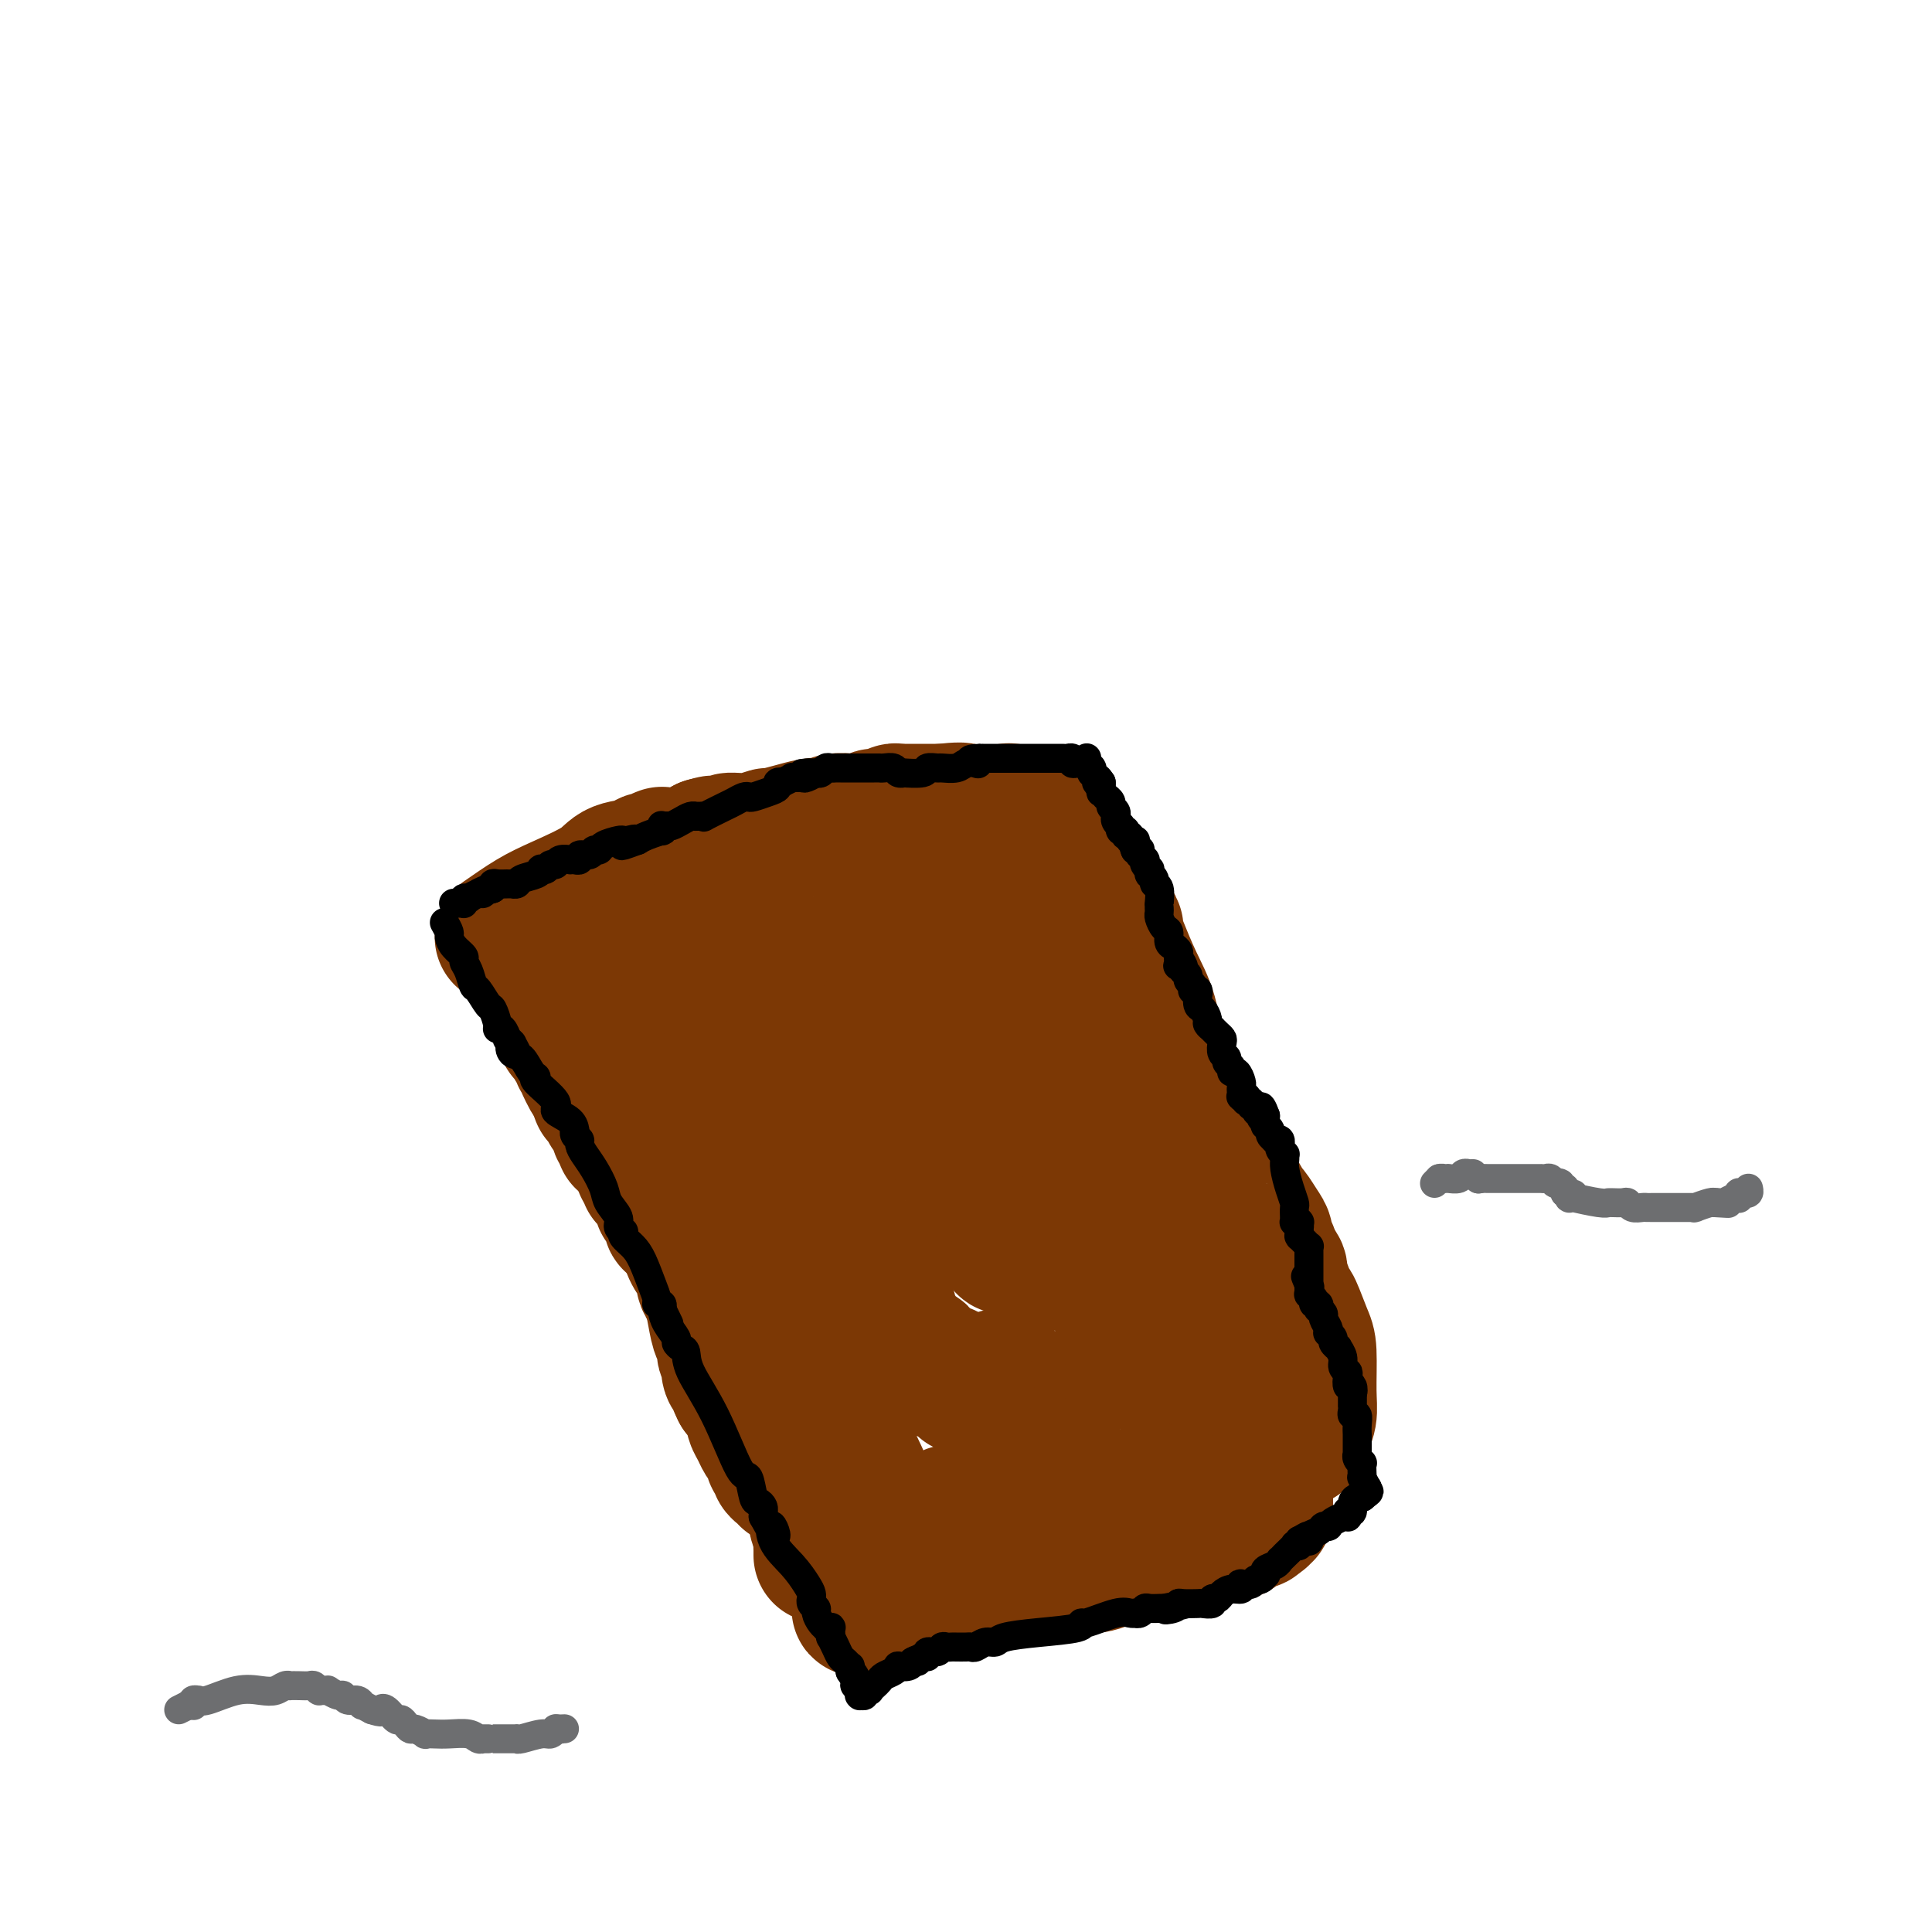<svg viewBox='0 0 400 400' version='1.1' xmlns='http://www.w3.org/2000/svg' xmlns:xlink='http://www.w3.org/1999/xlink'><g fill='none' stroke='#7C3805' stroke-width='28' stroke-linecap='round' stroke-linejoin='round'><path d='M110,201c2.060,1.610 4.120,3.220 5,4c0.880,0.780 0.578,0.730 1,1c0.422,0.270 1.566,0.860 2,1c0.434,0.140 0.157,-0.171 0,0c-0.157,0.171 -0.193,0.823 0,1c0.193,0.177 0.616,-0.120 1,0c0.384,0.120 0.731,0.658 1,1c0.269,0.342 0.462,0.487 1,1c0.538,0.513 1.423,1.394 2,2c0.577,0.606 0.846,0.935 1,1c0.154,0.065 0.195,-0.136 0,0c-0.195,0.136 -0.624,0.608 0,1c0.624,0.392 2.301,0.703 6,5c3.699,4.297 9.419,12.580 13,17c3.581,4.420 5.023,4.977 6,6c0.977,1.023 1.488,2.511 2,4'/><path d='M151,246c3.180,4.351 0.632,1.729 0,1c-0.632,-0.729 0.654,0.434 1,1c0.346,0.566 -0.247,0.534 0,1c0.247,0.466 1.334,1.431 2,2c0.666,0.569 0.910,0.741 1,1c0.090,0.259 0.024,0.606 0,1c-0.024,0.394 -0.006,0.836 0,1c0.006,0.164 0.002,0.051 0,0c-0.002,-0.051 -0.000,-0.039 0,0c0.000,0.039 0.000,0.105 0,0c-0.000,-0.105 -0.000,-0.382 0,0c0.000,0.382 0.001,1.424 0,2c-0.001,0.576 -0.002,0.686 0,1c0.002,0.314 0.008,0.834 0,1c-0.008,0.166 -0.031,-0.020 0,0c0.031,0.020 0.117,0.248 0,0c-0.117,-0.248 -0.438,-0.970 0,0c0.438,0.970 1.634,3.632 2,5c0.366,1.368 -0.098,1.443 0,2c0.098,0.557 0.757,1.597 1,2c0.243,0.403 0.069,0.167 0,0c-0.069,-0.167 -0.034,-0.267 0,0c0.034,0.267 0.065,0.901 0,1c-0.065,0.099 -0.228,-0.339 0,0c0.228,0.339 0.846,1.454 1,2c0.154,0.546 -0.155,0.525 0,1c0.155,0.475 0.774,1.448 1,2c0.226,0.552 0.061,0.684 0,1c-0.061,0.316 -0.016,0.816 0,1c0.016,0.184 0.005,0.053 0,0c-0.005,-0.053 -0.002,-0.026 0,0'/><path d='M160,275c1.392,4.713 0.373,1.995 0,1c-0.373,-0.995 -0.100,-0.267 0,0c0.100,0.267 0.027,0.072 0,0c-0.027,-0.072 -0.007,-0.020 0,0c0.007,0.020 0.002,0.009 0,0c-0.002,-0.009 -0.001,-0.017 0,0c0.001,0.017 0.000,0.057 0,0c-0.000,-0.057 -0.000,-0.213 0,0c0.000,0.213 0.000,0.793 0,1c-0.000,0.207 -0.000,0.041 0,0c0.000,-0.041 0.000,0.041 0,0c-0.000,-0.041 -0.000,-0.207 0,0c0.000,0.207 0.000,0.786 0,1c-0.000,0.214 -0.000,0.061 0,0c0.000,-0.061 0.000,-0.031 0,0'/><path d='M159,280c0.030,-0.050 0.061,-0.101 0,0c-0.061,0.101 -0.213,0.353 0,1c0.213,0.647 0.792,1.688 1,2c0.208,0.312 0.045,-0.106 0,0c-0.045,0.106 0.026,0.736 0,1c-0.026,0.264 -0.151,0.161 0,1c0.151,0.839 0.576,2.621 1,4c0.424,1.379 0.846,2.356 1,3c0.154,0.644 0.041,0.956 0,1c-0.041,0.044 -0.011,-0.181 0,0c0.011,0.181 0.003,0.766 0,1c-0.003,0.234 -0.002,0.117 0,0'/><path d='M162,294c0.343,2.287 -0.300,1.004 0,1c0.300,-0.004 1.544,1.269 2,2c0.456,0.731 0.125,0.919 0,1c-0.125,0.081 -0.045,0.055 0,0c0.045,-0.055 0.054,-0.141 0,0c-0.054,0.141 -0.172,0.507 0,1c0.172,0.493 0.635,1.113 1,2c0.365,0.887 0.634,2.041 1,3c0.366,0.959 0.829,1.725 1,2c0.171,0.275 0.050,0.061 0,0c-0.050,-0.061 -0.028,0.032 0,0c0.028,-0.032 0.064,-0.190 0,0c-0.064,0.190 -0.227,0.730 0,1c0.227,0.270 0.846,0.272 1,1c0.154,0.728 -0.155,2.181 0,3c0.155,0.819 0.774,1.003 1,1c0.226,-0.003 0.060,-0.192 0,0c-0.060,0.192 -0.012,0.765 0,1c0.012,0.235 -0.011,0.134 0,0c0.011,-0.134 0.055,-0.299 0,0c-0.055,0.299 -0.211,1.064 0,2c0.211,0.936 0.789,2.044 1,3c0.211,0.956 0.057,1.759 0,2c-0.057,0.241 -0.015,-0.079 0,0c0.015,0.079 0.004,0.557 0,1c-0.004,0.443 -0.001,0.850 0,1c0.001,0.150 0.000,0.043 0,0c-0.000,-0.043 -0.000,-0.021 0,0'/><path d='M163,306c-0.301,-0.333 -0.603,-0.667 -1,-1c-0.397,-0.333 -0.890,-0.667 -1,-1c-0.110,-0.333 0.164,-0.667 0,-1c-0.164,-0.333 -0.765,-0.666 -1,-1c-0.235,-0.334 -0.104,-0.670 0,-1c0.104,-0.330 0.182,-0.656 0,-1c-0.182,-0.344 -0.622,-0.707 -1,-1c-0.378,-0.293 -0.693,-0.515 -1,-1c-0.307,-0.485 -0.607,-1.233 -1,-2c-0.393,-0.767 -0.879,-1.554 -1,-2c-0.121,-0.446 0.122,-0.553 0,-1c-0.122,-0.447 -0.610,-1.236 -1,-2c-0.390,-0.764 -0.683,-1.504 -1,-2c-0.317,-0.496 -0.659,-0.748 -1,-1'/><path d='M153,288c-1.714,-3.447 -0.999,-3.064 -1,-3c-0.001,0.064 -0.717,-0.190 -1,-1c-0.283,-0.810 -0.131,-2.176 0,-3c0.131,-0.824 0.242,-1.108 0,-1c-0.242,0.108 -0.838,0.607 -1,0c-0.162,-0.607 0.110,-2.320 0,-3c-0.110,-0.680 -0.603,-0.327 -1,-1c-0.397,-0.673 -0.698,-2.372 -1,-4c-0.302,-1.628 -0.607,-3.185 -1,-5c-0.393,-1.815 -0.876,-3.888 -1,-5c-0.124,-1.112 0.111,-1.263 0,-2c-0.111,-0.737 -0.568,-2.060 -1,-3c-0.432,-0.940 -0.837,-1.498 -1,-2c-0.163,-0.502 -0.082,-0.948 0,-1c0.082,-0.052 0.165,0.289 0,0c-0.165,-0.289 -0.579,-1.208 -1,-2c-0.421,-0.792 -0.848,-1.458 -1,-2c-0.152,-0.542 -0.030,-0.960 0,-1c0.030,-0.040 -0.034,0.298 0,0c0.034,-0.298 0.164,-1.231 0,-2c-0.164,-0.769 -0.622,-1.374 -1,-2c-0.378,-0.626 -0.676,-1.271 -1,-2c-0.324,-0.729 -0.674,-1.540 -1,-2c-0.326,-0.460 -0.626,-0.570 -1,-1c-0.374,-0.430 -0.820,-1.180 -1,-2c-0.180,-0.820 -0.094,-1.711 0,-2c0.094,-0.289 0.197,0.022 0,0c-0.197,-0.022 -0.692,-0.377 -1,-1c-0.308,-0.623 -0.429,-1.514 -1,-2c-0.571,-0.486 -1.592,-0.567 -2,-1c-0.408,-0.433 -0.204,-1.216 0,-2'/><path d='M133,230c-1.559,-3.018 -0.958,-2.063 -1,-2c-0.042,0.063 -0.729,-0.767 -1,-1c-0.271,-0.233 -0.125,0.131 0,0c0.125,-0.131 0.231,-0.756 0,-1c-0.231,-0.244 -0.798,-0.108 -1,0c-0.202,0.108 -0.039,0.187 0,0c0.039,-0.187 -0.046,-0.638 0,-1c0.046,-0.362 0.223,-0.633 0,-1c-0.223,-0.367 -0.844,-0.830 -1,-1c-0.156,-0.170 0.154,-0.047 0,0c-0.154,0.047 -0.774,0.019 -1,0c-0.226,-0.019 -0.060,-0.028 0,0c0.060,0.028 0.012,0.095 0,0c-0.012,-0.095 0.011,-0.350 0,-1c-0.011,-0.650 -0.055,-1.695 0,-2c0.055,-0.305 0.211,0.128 0,0c-0.211,-0.128 -0.789,-0.819 -1,-1c-0.211,-0.181 -0.057,0.147 0,0c0.057,-0.147 0.015,-0.770 0,-1c-0.015,-0.230 -0.004,-0.066 0,0c0.004,0.066 0.002,0.033 0,0'/><path d='M124,191c0.603,0.518 1.205,1.036 2,2c0.795,0.964 1.782,2.373 3,4c1.218,1.627 2.666,3.473 4,5c1.334,1.527 2.554,2.735 4,5c1.446,2.265 3.118,5.586 4,7c0.882,1.414 0.972,0.923 1,1c0.028,0.077 -0.007,0.724 0,1c0.007,0.276 0.057,0.181 0,0c-0.057,-0.181 -0.222,-0.448 0,0c0.222,0.448 0.829,1.612 1,2c0.171,0.388 -0.094,0.002 0,0c0.094,-0.002 0.547,0.381 1,1c0.453,0.619 0.906,1.475 1,2c0.094,0.525 -0.171,0.718 0,1c0.171,0.282 0.777,0.652 1,1c0.223,0.348 0.064,0.675 0,1c-0.064,0.325 -0.032,0.649 0,1c0.032,0.351 0.064,0.730 0,1c-0.064,0.270 -0.224,0.431 0,1c0.224,0.569 0.833,1.544 1,2c0.167,0.456 -0.109,0.392 0,1c0.109,0.608 0.603,1.888 1,3c0.397,1.112 0.699,2.056 1,3'/><path d='M149,236c0.862,3.002 1.016,3.007 1,3c-0.016,-0.007 -0.201,-0.027 0,1c0.201,1.027 0.790,3.101 1,4c0.210,0.899 0.042,0.623 0,1c-0.042,0.377 0.041,1.407 0,2c-0.041,0.593 -0.207,0.747 0,1c0.207,0.253 0.788,0.604 1,1c0.212,0.396 0.057,0.838 0,1c-0.057,0.162 -0.015,0.044 0,0c0.015,-0.044 0.004,-0.012 0,0c-0.004,0.012 -0.002,0.006 0,0'/><path d='M152,250c0.354,0.296 0.708,0.591 1,1c0.292,0.409 0.522,0.931 1,2c0.478,1.069 1.203,2.687 2,4c0.797,1.313 1.667,2.323 3,4c1.333,1.677 3.128,4.022 4,6c0.872,1.978 0.822,3.588 1,5c0.178,1.412 0.584,2.627 1,3c0.416,0.373 0.843,-0.094 1,0c0.157,0.094 0.045,0.750 0,1c-0.045,0.250 -0.022,0.095 0,0c0.022,-0.095 0.044,-0.130 0,0c-0.044,0.130 -0.156,0.426 0,1c0.156,0.574 0.578,1.425 1,2c0.422,0.575 0.845,0.872 1,1c0.155,0.128 0.042,0.086 0,0c-0.042,-0.086 -0.014,-0.217 0,0c0.014,0.217 0.014,0.780 0,1c-0.014,0.220 -0.043,0.096 0,0c0.043,-0.096 0.158,-0.164 0,0c-0.158,0.164 -0.589,0.559 0,2c0.589,1.441 2.197,3.926 3,5c0.803,1.074 0.801,0.735 1,1c0.199,0.265 0.600,1.132 1,2'/><path d='M173,291c3.277,6.808 0.969,3.330 0,2c-0.969,-1.330 -0.600,-0.510 0,1c0.600,1.510 1.433,3.711 2,5c0.567,1.289 0.870,1.666 2,4c1.130,2.334 3.087,6.624 4,9c0.913,2.376 0.780,2.836 1,4c0.220,1.164 0.791,3.030 1,4c0.209,0.970 0.056,1.044 0,1c-0.056,-0.044 -0.015,-0.204 0,0c0.015,0.204 0.004,0.773 0,1c-0.004,0.227 -0.001,0.113 0,0c0.001,-0.113 -0.001,-0.223 0,0c0.001,0.223 0.004,0.780 0,1c-0.004,0.220 -0.015,0.104 0,0c0.015,-0.104 0.057,-0.196 0,0c-0.057,0.196 -0.211,0.679 0,1c0.211,0.321 0.788,0.478 1,1c0.212,0.522 0.058,1.407 0,2c-0.058,0.593 -0.020,0.895 0,1c0.020,0.105 0.020,0.015 0,0c-0.020,-0.015 -0.062,0.045 0,0c0.062,-0.045 0.229,-0.196 0,0c-0.229,0.196 -0.852,0.740 -1,1c-0.148,0.260 0.181,0.238 0,0c-0.181,-0.238 -0.871,-0.691 -1,-1c-0.129,-0.309 0.301,-0.475 0,-1c-0.301,-0.525 -1.335,-1.409 -2,-2c-0.665,-0.591 -0.962,-0.890 -1,-1c-0.038,-0.110 0.182,-0.029 0,0c-0.182,0.029 -0.766,0.008 -1,0c-0.234,-0.008 -0.117,-0.004 0,0'/><path d='M178,324c-0.928,-0.460 -0.249,-0.109 0,0c0.249,0.109 0.067,-0.022 0,0c-0.067,0.022 -0.019,0.199 0,0c0.019,-0.199 0.008,-0.774 0,-1c-0.008,-0.226 -0.013,-0.103 0,0c0.013,0.103 0.045,0.185 0,0c-0.045,-0.185 -0.166,-0.637 0,-1c0.166,-0.363 0.618,-0.636 1,-1c0.382,-0.364 0.695,-0.820 1,-1c0.305,-0.180 0.602,-0.086 1,0c0.398,0.086 0.896,0.164 1,0c0.104,-0.164 -0.187,-0.568 0,-1c0.187,-0.432 0.851,-0.890 1,-1c0.149,-0.110 -0.218,0.129 0,0c0.218,-0.129 1.020,-0.626 2,-1c0.980,-0.374 2.136,-0.626 3,-1c0.864,-0.374 1.435,-0.870 2,-1c0.565,-0.130 1.124,0.105 2,0c0.876,-0.105 2.069,-0.549 3,-1c0.931,-0.451 1.601,-0.909 2,-1c0.399,-0.091 0.526,0.186 1,0c0.474,-0.186 1.294,-0.834 2,-1c0.706,-0.166 1.298,0.152 2,0c0.702,-0.152 1.516,-0.773 2,-1c0.484,-0.227 0.640,-0.061 1,0c0.360,0.061 0.925,0.016 1,0c0.075,-0.016 -0.341,-0.004 0,0c0.341,0.004 1.438,0.001 2,0c0.562,-0.001 0.589,-0.000 1,0c0.411,0.000 1.205,0.000 2,0'/><path d='M211,311c3.951,-0.863 0.827,-0.021 0,0c-0.827,0.021 0.643,-0.778 2,-1c1.357,-0.222 2.602,0.132 3,0c0.398,-0.132 -0.051,-0.751 0,-1c0.051,-0.249 0.603,-0.127 1,0c0.397,0.127 0.639,0.258 1,0c0.361,-0.258 0.842,-0.905 1,-1c0.158,-0.095 -0.006,0.363 1,0c1.006,-0.363 3.183,-1.547 5,-2c1.817,-0.453 3.275,-0.174 4,0c0.725,0.174 0.718,0.244 1,0c0.282,-0.244 0.854,-0.801 1,-1c0.146,-0.199 -0.133,-0.039 0,0c0.133,0.039 0.679,-0.042 1,0c0.321,0.042 0.418,0.207 1,0c0.582,-0.207 1.648,-0.787 2,-1c0.352,-0.213 -0.010,-0.061 0,0c0.010,0.061 0.391,0.030 1,0c0.609,-0.030 1.445,-0.060 2,0c0.555,0.060 0.830,0.208 1,0c0.170,-0.208 0.236,-0.774 1,-1c0.764,-0.226 2.225,-0.113 3,0c0.775,0.113 0.863,0.226 1,0c0.137,-0.226 0.323,-0.793 1,-1c0.677,-0.207 1.845,-0.056 3,0c1.155,0.056 2.298,0.015 3,0c0.702,-0.015 0.961,-0.004 1,0c0.039,0.004 -0.144,0.001 0,0c0.144,-0.001 0.616,-0.000 1,0c0.384,0.000 0.681,0.000 1,0c0.319,-0.000 0.659,-0.000 1,0'/><path d='M255,302c6.681,-1.332 1.383,-0.161 0,0c-1.383,0.161 1.150,-0.689 2,-1c0.850,-0.311 0.015,-0.082 0,0c-0.015,0.082 0.788,0.019 1,0c0.212,-0.019 -0.166,0.006 0,0c0.166,-0.006 0.877,-0.044 1,0c0.123,0.044 -0.342,0.169 0,0c0.342,-0.169 1.489,-0.634 3,-1c1.511,-0.366 3.385,-0.634 4,-1c0.615,-0.366 -0.028,-0.830 0,-1c0.028,-0.170 0.726,-0.046 1,0c0.274,0.046 0.125,0.012 0,0c-0.125,-0.012 -0.226,-0.004 0,0c0.226,0.004 0.777,0.002 1,0c0.223,-0.002 0.116,-0.004 0,0c-0.116,0.004 -0.242,0.014 0,0c0.242,-0.014 0.853,-0.050 1,0c0.147,0.050 -0.171,0.188 0,0c0.171,-0.188 0.831,-0.701 1,-1c0.169,-0.299 -0.153,-0.384 0,-1c0.153,-0.616 0.780,-1.763 1,-3c0.220,-1.237 0.032,-2.566 0,-5c-0.032,-2.434 0.093,-5.975 0,-8c-0.093,-2.025 -0.402,-2.535 -1,-4c-0.598,-1.465 -1.485,-3.887 -2,-5c-0.515,-1.113 -0.659,-0.918 -1,-1c-0.341,-0.082 -0.879,-0.442 -1,-1c-0.121,-0.558 0.174,-1.315 0,-2c-0.174,-0.685 -0.816,-1.300 -1,-2c-0.184,-0.700 0.090,-1.486 0,-2c-0.090,-0.514 -0.545,-0.757 -1,-1'/><path d='M264,262c-1.246,-3.431 -0.862,-3.007 -1,-3c-0.138,0.007 -0.797,-0.403 -1,-1c-0.203,-0.597 0.049,-1.381 0,-2c-0.049,-0.619 -0.398,-1.075 -1,-2c-0.602,-0.925 -1.456,-2.320 -2,-3c-0.544,-0.680 -0.778,-0.644 -1,-1c-0.222,-0.356 -0.434,-1.105 -1,-2c-0.566,-0.895 -1.488,-1.937 -2,-3c-0.512,-1.063 -0.614,-2.148 -1,-3c-0.386,-0.852 -1.056,-1.470 -2,-3c-0.944,-1.530 -2.163,-3.972 -3,-5c-0.837,-1.028 -1.290,-0.642 -2,-2c-0.710,-1.358 -1.675,-4.461 -3,-7c-1.325,-2.539 -3.010,-4.515 -4,-7c-0.990,-2.485 -1.284,-5.478 -2,-8c-0.716,-2.522 -1.854,-4.571 -3,-7c-1.146,-2.429 -2.300,-5.237 -3,-7c-0.700,-1.763 -0.947,-2.481 -1,-3c-0.053,-0.519 0.087,-0.839 0,-1c-0.087,-0.161 -0.400,-0.161 -1,-1c-0.600,-0.839 -1.485,-2.515 -2,-3c-0.515,-0.485 -0.659,0.220 -1,0c-0.341,-0.220 -0.879,-1.365 -1,-2c-0.121,-0.635 0.174,-0.759 0,-1c-0.174,-0.241 -0.817,-0.601 -1,-1c-0.183,-0.399 0.095,-0.839 0,-1c-0.095,-0.161 -0.564,-0.043 -1,0c-0.436,0.043 -0.838,0.012 -1,0c-0.162,-0.012 -0.082,-0.003 0,0c0.082,0.003 0.166,0.001 0,0c-0.166,-0.001 -0.583,-0.000 -1,0'/><path d='M222,183c-1.500,-1.667 -0.750,-0.833 0,0'/><path d='M104,194c2.077,-1.449 4.154,-2.899 6,-4c1.846,-1.101 3.459,-1.854 6,-3c2.541,-1.146 6.008,-2.684 8,-4c1.992,-1.316 2.509,-2.409 4,-3c1.491,-0.591 3.955,-0.680 5,-1c1.045,-0.320 0.671,-0.871 1,-1c0.329,-0.129 1.363,0.162 2,0c0.637,-0.162 0.878,-0.778 1,-1c0.122,-0.222 0.124,-0.049 0,0c-0.124,0.049 -0.373,-0.026 0,0c0.373,0.026 1.368,0.151 3,0c1.632,-0.151 3.901,-0.579 5,-1c1.099,-0.421 1.028,-0.835 1,-1c-0.028,-0.165 -0.014,-0.083 0,0'/><path d='M146,175c2.833,-0.791 0.914,-0.269 1,0c0.086,0.269 2.176,0.283 3,0c0.824,-0.283 0.380,-0.865 1,-1c0.620,-0.135 2.302,0.175 4,0c1.698,-0.175 3.410,-0.835 4,-1c0.590,-0.165 0.056,0.166 1,0c0.944,-0.166 3.366,-0.828 4,-1c0.634,-0.172 -0.519,0.146 0,0c0.519,-0.146 2.710,-0.757 4,-1c1.290,-0.243 1.678,-0.118 2,0c0.322,0.118 0.576,0.227 1,0c0.424,-0.227 1.017,-0.792 2,-1c0.983,-0.208 2.357,-0.060 3,0c0.643,0.060 0.556,0.031 1,0c0.444,-0.031 1.418,-0.065 2,0c0.582,0.065 0.773,0.228 1,0c0.227,-0.228 0.492,-0.846 1,-1c0.508,-0.154 1.259,0.155 2,0c0.741,-0.155 1.472,-0.774 2,-1c0.528,-0.226 0.852,-0.061 1,0c0.148,0.061 0.121,0.016 0,0c-0.121,-0.016 -0.334,-0.004 0,0c0.334,0.004 1.216,0.001 2,0c0.784,-0.001 1.471,-0.000 2,0c0.529,0.000 0.902,0.000 1,0c0.098,-0.000 -0.079,-0.000 0,0c0.079,0.000 0.413,0.000 1,0c0.587,-0.000 1.425,-0.000 2,0c0.575,0.000 0.886,0.000 1,0c0.114,-0.000 0.033,-0.000 0,0c-0.033,0.000 -0.016,0.000 0,0'/><path d='M195,168c7.835,-0.861 2.921,0.487 1,1c-1.921,0.513 -0.851,0.190 0,0c0.851,-0.190 1.481,-0.248 2,0c0.519,0.248 0.927,0.803 1,1c0.073,0.197 -0.188,0.037 0,0c0.188,-0.037 0.824,0.049 1,0c0.176,-0.049 -0.107,-0.234 0,0c0.107,0.234 0.603,0.886 1,1c0.397,0.114 0.694,-0.310 1,0c0.306,0.310 0.621,1.354 1,2c0.379,0.646 0.821,0.893 1,1c0.179,0.107 0.094,0.074 0,0c-0.094,-0.074 -0.198,-0.189 0,0c0.198,0.189 0.698,0.681 1,1c0.302,0.319 0.406,0.466 1,1c0.594,0.534 1.679,1.456 2,2c0.321,0.544 -0.123,0.711 0,1c0.123,0.289 0.811,0.702 1,1c0.189,0.298 -0.121,0.482 0,1c0.121,0.518 0.673,1.371 1,2c0.327,0.629 0.427,1.033 1,2c0.573,0.967 1.618,2.496 2,3c0.382,0.504 0.102,-0.019 0,0c-0.102,0.019 -0.027,0.578 0,1c0.027,0.422 0.007,0.705 0,1c-0.007,0.295 -0.002,0.601 0,1c0.002,0.399 0.001,0.891 0,1c-0.001,0.109 -0.000,-0.167 0,0c0.000,0.167 0.000,0.776 0,1c-0.000,0.224 -0.000,0.064 0,0c0.000,-0.064 0.000,-0.032 0,0'/><path d='M213,193c0.773,2.547 0.207,1.415 0,1c-0.207,-0.415 -0.054,-0.111 0,0c0.054,0.111 0.010,0.030 0,0c-0.010,-0.030 0.013,-0.008 0,0c-0.013,0.008 -0.061,0.002 0,0c0.061,-0.002 0.232,-0.000 0,0c-0.232,0.000 -0.866,-0.001 -1,0c-0.134,0.001 0.233,0.004 0,0c-0.233,-0.004 -1.066,-0.015 -2,0c-0.934,0.015 -1.970,0.057 -2,0c-0.030,-0.057 0.946,-0.211 0,0c-0.946,0.211 -3.814,0.789 -10,2c-6.186,1.211 -15.689,3.057 -24,4c-8.311,0.943 -15.429,0.985 -19,1c-3.571,0.015 -3.595,0.005 -4,0c-0.405,-0.005 -1.193,-0.005 -2,0c-0.807,0.005 -1.635,0.015 -2,0c-0.365,-0.015 -0.268,-0.056 -1,0c-0.732,0.056 -2.294,0.207 -3,0c-0.706,-0.207 -0.556,-0.774 -1,-1c-0.444,-0.226 -1.482,-0.113 -2,0c-0.518,0.113 -0.516,0.226 -1,0c-0.484,-0.226 -1.454,-0.793 -2,-1c-0.546,-0.207 -0.668,-0.056 -1,0c-0.332,0.056 -0.874,0.015 -1,0c-0.126,-0.015 0.162,-0.004 0,0c-0.162,0.004 -0.776,0.001 -1,0c-0.224,-0.001 -0.060,-0.000 0,0c0.060,0.000 0.016,0.000 0,0c-0.016,-0.000 -0.005,-0.000 0,0c0.005,0.000 0.002,0.000 0,0'/><path d='M134,199c-6.194,-0.143 -1.677,-0.002 0,0c1.677,0.002 0.516,-0.137 0,0c-0.516,0.137 -0.387,0.548 1,0c1.387,-0.548 4.031,-2.055 6,-3c1.969,-0.945 3.261,-1.329 5,-2c1.739,-0.671 3.924,-1.629 5,-2c1.076,-0.371 1.045,-0.156 1,0c-0.045,0.156 -0.102,0.253 0,0c0.102,-0.253 0.365,-0.855 1,-1c0.635,-0.145 1.644,0.168 2,0c0.356,-0.168 0.059,-0.815 0,-1c-0.059,-0.185 0.119,0.094 1,0c0.881,-0.094 2.465,-0.561 3,-1c0.535,-0.439 0.022,-0.850 0,-1c-0.022,-0.150 0.447,-0.040 1,0c0.553,0.040 1.192,0.008 2,0c0.808,-0.008 1.787,0.008 2,0c0.213,-0.008 -0.339,-0.040 0,0c0.339,0.040 1.569,0.150 3,0c1.431,-0.150 3.064,-0.562 4,-1c0.936,-0.438 1.175,-0.902 2,-1c0.825,-0.098 2.234,0.170 3,0c0.766,-0.170 0.888,-0.778 1,-1c0.112,-0.222 0.214,-0.060 1,0c0.786,0.060 2.255,0.016 3,0c0.745,-0.016 0.767,-0.004 1,0c0.233,0.004 0.679,0.001 1,0c0.321,-0.001 0.519,-0.000 1,0c0.481,0.000 1.245,0.000 2,0c0.755,-0.000 1.501,-0.000 2,0c0.499,0.000 0.749,0.000 1,0'/><path d='M189,185c4.343,-0.236 1.700,0.672 1,1c-0.700,0.328 0.545,0.074 1,0c0.455,-0.074 0.122,0.033 0,0c-0.122,-0.033 -0.034,-0.206 0,0c0.034,0.206 0.013,0.791 0,1c-0.013,0.209 -0.017,0.042 0,0c0.017,-0.042 0.056,0.041 0,0c-0.056,-0.041 -0.208,-0.207 0,0c0.208,0.207 0.777,0.786 1,1c0.223,0.214 0.101,0.064 0,0c-0.101,-0.064 -0.183,-0.042 0,0c0.183,0.042 0.629,0.105 1,0c0.371,-0.105 0.667,-0.376 1,0c0.333,0.376 0.703,1.400 1,2c0.297,0.600 0.521,0.777 1,1c0.479,0.223 1.211,0.491 2,1c0.789,0.509 1.633,1.258 2,2c0.367,0.742 0.255,1.476 1,2c0.745,0.524 2.347,0.838 3,1c0.653,0.162 0.357,0.173 1,1c0.643,0.827 2.225,2.469 3,3c0.775,0.531 0.744,-0.050 1,0c0.256,0.050 0.800,0.731 1,1c0.200,0.269 0.055,0.127 0,0c-0.055,-0.127 -0.021,-0.240 0,0c0.021,0.240 0.030,0.834 0,1c-0.030,0.166 -0.099,-0.096 0,0c0.099,0.096 0.367,0.552 1,1c0.633,0.448 1.632,0.890 2,1c0.368,0.110 0.105,-0.111 0,0c-0.105,0.111 -0.053,0.556 0,1'/><path d='M213,206c3.730,3.189 1.056,0.662 0,0c-1.056,-0.662 -0.492,0.543 0,1c0.492,0.457 0.914,0.168 1,0c0.086,-0.168 -0.163,-0.214 0,0c0.163,0.214 0.736,0.687 1,1c0.264,0.313 0.217,0.465 2,2c1.783,1.535 5.396,4.454 9,7c3.604,2.546 7.200,4.721 9,6c1.800,1.279 1.803,1.663 2,2c0.197,0.337 0.589,0.626 1,1c0.411,0.374 0.842,0.832 1,1c0.158,0.168 0.042,0.045 0,0c-0.042,-0.045 -0.011,-0.012 0,0c0.011,0.012 0.003,0.003 0,0c-0.003,-0.003 -0.001,-0.001 0,0c0.001,0.001 0.000,0.000 0,0'/><path d='M253,258c-0.113,-0.130 -0.227,-0.260 0,0c0.227,0.260 0.793,0.911 1,1c0.207,0.089 0.055,-0.382 0,0c-0.055,0.382 -0.015,1.618 0,2c0.015,0.382 0.003,-0.092 0,0c-0.003,0.092 0.002,0.748 0,1c-0.002,0.252 -0.011,0.098 0,0c0.011,-0.098 0.041,-0.142 0,0c-0.041,0.142 -0.155,0.469 0,1c0.155,0.531 0.577,1.265 1,2'/><path d='M255,265c0.475,1.370 0.663,1.294 1,2c0.337,0.706 0.822,2.193 1,3c0.178,0.807 0.048,0.934 0,1c-0.048,0.066 -0.013,0.071 0,0c0.013,-0.071 0.003,-0.216 0,0c-0.003,0.216 -0.001,0.794 0,1c0.001,0.206 0.000,0.039 0,0c-0.000,-0.039 -0.000,0.049 0,0c0.000,-0.049 0.000,-0.233 0,0c-0.000,0.233 -0.000,0.885 0,1c0.000,0.115 0.000,-0.306 0,0c-0.000,0.306 -0.000,1.340 0,2c0.000,0.660 0.000,0.946 0,1c-0.000,0.054 -0.000,-0.125 0,0c0.000,0.125 0.000,0.554 0,1c-0.000,0.446 -0.000,0.908 0,1c0.000,0.092 0.000,-0.186 0,0c-0.000,0.186 -0.000,0.835 0,1c0.000,0.165 0.000,-0.153 0,0c-0.000,0.153 -0.000,0.777 0,1c0.000,0.223 0.001,0.046 0,0c-0.001,-0.046 -0.004,0.040 0,0c0.004,-0.040 0.015,-0.207 0,0c-0.015,0.207 -0.056,0.786 0,1c0.056,0.214 0.208,0.061 0,0c-0.208,-0.061 -0.777,-0.030 -1,0c-0.223,0.030 -0.101,0.061 0,0c0.101,-0.061 0.182,-0.212 0,0c-0.182,0.212 -0.626,0.788 -1,1c-0.374,0.212 -0.678,0.061 -1,0c-0.322,-0.061 -0.661,-0.030 -1,0'/><path d='M253,282c-0.638,0.408 -0.233,-0.072 0,0c0.233,0.072 0.294,0.695 0,1c-0.294,0.305 -0.943,0.293 -2,0c-1.057,-0.293 -2.521,-0.867 -3,-1c-0.479,-0.133 0.025,0.175 0,0c-0.025,-0.175 -0.581,-0.831 -1,-1c-0.419,-0.169 -0.700,0.151 -1,0c-0.300,-0.151 -0.619,-0.773 -1,-1c-0.381,-0.227 -0.824,-0.060 -1,0c-0.176,0.060 -0.085,0.012 0,0c0.085,-0.012 0.162,0.011 0,0c-0.162,-0.011 -0.565,-0.055 -1,0c-0.435,0.055 -0.901,0.211 -1,0c-0.099,-0.211 0.171,-0.789 0,-1c-0.171,-0.211 -0.782,-0.057 -1,0c-0.218,0.057 -0.044,0.015 0,0c0.044,-0.015 -0.041,-0.004 0,0c0.041,0.004 0.207,0.001 0,0c-0.207,-0.001 -0.789,0.000 -1,0c-0.211,-0.000 -0.051,-0.001 0,0c0.051,0.001 -0.006,0.005 0,0c0.006,-0.005 0.074,-0.019 0,0c-0.074,0.019 -0.289,0.072 0,0c0.289,-0.072 1.084,-0.268 0,0c-1.084,0.268 -4.045,1.000 -10,2c-5.955,1.000 -14.902,2.267 -19,3c-4.098,0.733 -3.347,0.931 -3,1c0.347,0.069 0.289,0.008 0,0c-0.289,-0.008 -0.809,0.036 -1,0c-0.191,-0.036 -0.055,-0.153 0,0c0.055,0.153 0.027,0.577 0,1'/><path d='M207,286c-3.785,0.774 -1.746,0.208 -1,0c0.746,-0.208 0.200,-0.057 0,0c-0.200,0.057 -0.054,0.019 0,0c0.054,-0.019 0.014,-0.019 0,0c-0.014,0.019 -0.004,0.058 0,0c0.004,-0.058 0.001,-0.211 0,0c-0.001,0.211 -0.000,0.788 0,1c0.000,0.212 0.000,0.061 0,0c-0.000,-0.061 -0.000,-0.030 0,0c0.000,0.030 0.000,0.061 0,0c-0.000,-0.061 -0.000,-0.212 0,0c0.000,0.212 0.001,0.789 0,1c-0.001,0.211 -0.004,0.057 0,0c0.004,-0.057 0.015,-0.015 0,0c-0.015,0.015 -0.057,0.004 0,0c0.057,-0.004 0.212,-0.001 0,0c-0.212,0.001 -0.792,0.001 -1,0c-0.208,-0.001 -0.045,-0.004 0,0c0.045,0.004 -0.029,0.015 0,0c0.029,-0.015 0.163,-0.057 0,0c-0.163,0.057 -0.621,0.211 -1,0c-0.379,-0.211 -0.679,-0.789 -1,-1c-0.321,-0.211 -0.663,-0.057 -1,0c-0.337,0.057 -0.668,0.016 -1,0c-0.332,-0.016 -0.666,-0.008 -1,0'/><path d='M200,287c-1.084,0.138 -0.294,-0.015 0,0c0.294,0.015 0.093,0.200 0,0c-0.093,-0.200 -0.077,-0.786 0,-1c0.077,-0.214 0.217,-0.058 0,0c-0.217,0.058 -0.789,0.016 -1,0c-0.211,-0.016 -0.059,-0.008 0,0c0.059,0.008 0.026,0.016 0,0c-0.026,-0.016 -0.045,-0.056 0,0c0.045,0.056 0.153,0.207 0,0c-0.153,-0.207 -0.567,-0.773 -1,-1c-0.433,-0.227 -0.886,-0.113 -1,0c-0.114,0.113 0.110,0.227 0,0c-0.110,-0.227 -0.554,-0.796 -1,-1c-0.446,-0.204 -0.893,-0.045 -1,0c-0.107,0.045 0.125,-0.026 0,0c-0.125,0.026 -0.607,0.148 -1,0c-0.393,-0.148 -0.697,-0.565 -1,-1c-0.303,-0.435 -0.606,-0.886 -1,-1c-0.394,-0.114 -0.879,0.109 -1,0c-0.121,-0.109 0.121,-0.551 0,-1c-0.121,-0.449 -0.606,-0.907 -1,-1c-0.394,-0.093 -0.698,0.177 -1,0c-0.302,-0.177 -0.602,-0.802 -1,-1c-0.398,-0.198 -0.894,0.033 -1,0c-0.106,-0.033 0.178,-0.328 0,-1c-0.178,-0.672 -0.817,-1.722 -1,-2c-0.183,-0.278 0.089,0.216 0,0c-0.089,-0.216 -0.539,-1.140 -1,-2c-0.461,-0.860 -0.932,-1.655 -1,-2c-0.068,-0.345 0.266,-0.242 0,-1c-0.266,-0.758 -1.133,-2.379 -2,-4'/><path d='M182,267c-1.017,-2.935 -1.060,-4.272 -1,-5c0.060,-0.728 0.224,-0.847 0,-1c-0.224,-0.153 -0.834,-0.339 -1,-1c-0.166,-0.661 0.113,-1.798 0,-2c-0.113,-0.202 -0.619,0.531 -1,0c-0.381,-0.531 -0.637,-2.327 -1,-4c-0.363,-1.673 -0.833,-3.222 -1,-4c-0.167,-0.778 -0.031,-0.785 0,-1c0.031,-0.215 -0.045,-0.639 0,-1c0.045,-0.361 0.209,-0.660 0,-1c-0.209,-0.340 -0.792,-0.721 -1,-1c-0.208,-0.279 -0.042,-0.457 0,-1c0.042,-0.543 -0.042,-1.452 0,-2c0.042,-0.548 0.208,-0.735 0,-1c-0.208,-0.265 -0.791,-0.609 -1,-1c-0.209,-0.391 -0.046,-0.829 0,-1c0.046,-0.171 -0.026,-0.074 0,0c0.026,0.074 0.150,0.125 0,0c-0.150,-0.125 -0.575,-0.426 -1,-1c-0.425,-0.574 -0.850,-1.421 -1,-2c-0.150,-0.579 -0.026,-0.890 0,-1c0.026,-0.110 -0.045,-0.019 0,0c0.045,0.019 0.208,-0.032 0,0c-0.208,0.032 -0.787,0.148 -1,0c-0.213,-0.148 -0.061,-0.561 0,-1c0.061,-0.439 0.030,-0.906 0,-1c-0.030,-0.094 -0.061,0.185 0,0c0.061,-0.185 0.212,-0.833 0,-1c-0.212,-0.167 -0.788,0.147 -1,0c-0.212,-0.147 -0.061,-0.756 0,-1c0.061,-0.244 0.030,-0.122 0,0'/><path d='M171,232c-1.703,-5.439 -0.459,-1.537 0,0c0.459,1.537 0.133,0.710 0,0c-0.133,-0.710 -0.073,-1.302 0,-2c0.073,-0.698 0.161,-1.501 0,-2c-0.161,-0.499 -0.569,-0.693 -1,-1c-0.431,-0.307 -0.885,-0.726 -1,-1c-0.115,-0.274 0.110,-0.402 0,-1c-0.110,-0.598 -0.555,-1.667 -1,-2c-0.445,-0.333 -0.890,0.068 -1,0c-0.110,-0.068 0.115,-0.607 0,-1c-0.115,-0.393 -0.571,-0.640 -1,-1c-0.429,-0.360 -0.833,-0.832 -1,-1c-0.167,-0.168 -0.097,-0.031 0,0c0.097,0.031 0.222,-0.043 0,0c-0.222,0.043 -0.791,0.204 -1,0c-0.209,-0.204 -0.060,-0.773 0,-1c0.060,-0.227 0.030,-0.114 0,0c-0.030,0.114 -0.060,0.227 0,0c0.060,-0.227 0.211,-0.793 0,-1c-0.211,-0.207 -0.784,-0.054 -1,0c-0.216,0.054 -0.075,0.011 0,0c0.075,-0.011 0.083,0.011 0,0c-0.083,-0.011 -0.257,-0.057 0,0c0.257,0.057 0.947,0.215 1,0c0.053,-0.215 -0.529,-0.804 0,-1c0.529,-0.196 2.169,-0.000 3,0c0.831,0.000 0.852,-0.196 1,0c0.148,0.196 0.425,0.783 1,1c0.575,0.217 1.450,0.062 2,0c0.550,-0.062 0.775,-0.031 1,0'/><path d='M172,218c1.405,-0.148 0.919,-0.019 1,0c0.081,0.019 0.729,-0.072 1,0c0.271,0.072 0.165,0.307 2,0c1.835,-0.307 5.610,-1.155 12,-2c6.390,-0.845 15.396,-1.687 21,-2c5.604,-0.313 7.806,-0.099 9,0c1.194,0.099 1.381,0.082 2,0c0.619,-0.082 1.669,-0.228 2,0c0.331,0.228 -0.056,0.831 0,1c0.056,0.169 0.555,-0.095 1,0c0.445,0.095 0.837,0.547 1,1c0.163,0.453 0.096,0.905 0,1c-0.096,0.095 -0.222,-0.167 0,0c0.222,0.167 0.793,0.762 1,1c0.207,0.238 0.052,0.120 0,0c-0.052,-0.120 -0.000,-0.241 0,0c0.000,0.241 -0.052,0.843 0,1c0.052,0.157 0.207,-0.131 0,0c-0.207,0.131 -0.777,0.682 -1,1c-0.223,0.318 -0.098,0.403 0,1c0.098,0.597 0.168,1.707 0,2c-0.168,0.293 -0.573,-0.230 -1,0c-0.427,0.230 -0.875,1.214 -1,2c-0.125,0.786 0.073,1.373 0,2c-0.073,0.627 -0.416,1.295 -1,2c-0.584,0.705 -1.410,1.446 -2,2c-0.590,0.554 -0.942,0.922 -1,1c-0.058,0.078 0.180,-0.134 0,0c-0.180,0.134 -0.779,0.613 -1,1c-0.221,0.387 -0.063,0.682 0,1c0.063,0.318 0.032,0.659 0,1'/><path d='M217,235c-1.237,2.703 -0.331,1.460 0,1c0.331,-0.460 0.085,-0.137 0,0c-0.085,0.137 -0.009,0.090 0,0c0.009,-0.090 -0.049,-0.221 0,0c0.049,0.221 0.205,0.795 0,1c-0.205,0.205 -0.771,0.041 -1,0c-0.229,-0.041 -0.121,0.041 0,0c0.121,-0.041 0.257,-0.203 0,0c-0.257,0.203 -0.906,0.772 -1,1c-0.094,0.228 0.365,0.114 0,0c-0.365,-0.114 -1.556,-0.227 -2,0c-0.444,0.227 -0.141,0.795 0,1c0.141,0.205 0.121,0.047 0,0c-0.121,-0.047 -0.342,0.017 -1,0c-0.658,-0.017 -1.753,-0.113 -2,0c-0.247,0.113 0.354,0.437 -1,0c-1.354,-0.437 -4.663,-1.634 -6,-2c-1.337,-0.366 -0.702,0.098 -1,0c-0.298,-0.098 -1.530,-0.758 -2,-1c-0.470,-0.242 -0.177,-0.065 0,0c0.177,0.065 0.240,0.017 0,0c-0.240,-0.017 -0.782,-0.005 -1,0c-0.218,0.005 -0.111,0.001 0,0c0.111,-0.001 0.226,-0.000 0,0c-0.226,0.000 -0.792,0.000 -1,0c-0.208,-0.000 -0.056,-0.000 0,0c0.056,0.000 0.016,0.000 0,0c-0.016,-0.000 -0.008,-0.000 0,0'/><path d='M198,236c-2.210,-0.226 -0.736,0.710 0,1c0.736,0.290 0.732,-0.067 1,0c0.268,0.067 0.808,0.557 1,1c0.192,0.443 0.037,0.837 0,1c-0.037,0.163 0.046,0.094 0,0c-0.046,-0.094 -0.220,-0.215 0,0c0.220,0.215 0.833,0.764 1,1c0.167,0.236 -0.113,0.157 0,0c0.113,-0.157 0.618,-0.394 1,0c0.382,0.394 0.641,1.418 1,2c0.359,0.582 0.817,0.722 1,1c0.183,0.278 0.090,0.694 0,1c-0.090,0.306 -0.178,0.501 0,1c0.178,0.499 0.622,1.301 1,2c0.378,0.699 0.690,1.297 1,2c0.310,0.703 0.619,1.513 1,2c0.381,0.487 0.834,0.651 1,1c0.166,0.349 0.044,0.881 0,1c-0.044,0.119 -0.012,-0.176 0,0c0.012,0.176 0.003,0.822 0,1c-0.003,0.178 -0.001,-0.111 0,0c0.001,0.111 -0.001,0.622 0,1c0.001,0.378 0.003,0.623 0,1c-0.003,0.377 -0.011,0.886 0,1c0.011,0.114 0.042,-0.165 0,0c-0.042,0.165 -0.156,0.776 0,1c0.156,0.224 0.580,0.060 1,0c0.420,-0.060 0.834,-0.016 1,0c0.166,0.016 0.083,0.004 0,0c-0.083,-0.004 -0.167,-0.001 0,0c0.167,0.001 0.583,0.001 1,0'/><path d='M211,258c1.912,3.399 0.194,0.897 0,0c-0.194,-0.897 1.138,-0.188 2,0c0.862,0.188 1.253,-0.146 2,0c0.747,0.146 1.848,0.771 2,1c0.152,0.229 -0.647,0.061 0,0c0.647,-0.061 2.738,-0.017 4,0c1.262,0.017 1.695,0.005 2,0c0.305,-0.005 0.480,-0.005 1,0c0.520,0.005 1.383,0.015 2,0c0.617,-0.015 0.987,-0.056 1,0c0.013,0.056 -0.332,0.208 0,0c0.332,-0.208 1.341,-0.774 2,-1c0.659,-0.226 0.968,-0.110 1,0c0.032,0.110 -0.213,0.213 0,0c0.213,-0.213 0.884,-0.743 1,-1c0.116,-0.257 -0.323,-0.240 0,-1c0.323,-0.760 1.407,-2.298 2,-3c0.593,-0.702 0.695,-0.569 1,-1c0.305,-0.431 0.814,-1.425 1,-2c0.186,-0.575 0.050,-0.733 0,-1c-0.050,-0.267 -0.013,-0.645 0,-1c0.013,-0.355 0.004,-0.686 0,-1c-0.004,-0.314 -0.001,-0.610 0,-1c0.001,-0.390 0.001,-0.874 0,-1c-0.001,-0.126 -0.004,0.107 0,0c0.004,-0.107 0.016,-0.553 0,-1c-0.016,-0.447 -0.060,-0.893 0,-1c0.060,-0.107 0.222,0.126 0,0c-0.222,-0.126 -0.829,-0.611 -1,-1c-0.171,-0.389 0.094,-0.683 0,-1c-0.094,-0.317 -0.547,-0.659 -1,-1'/><path d='M233,240c-0.244,-1.543 0.146,-0.402 0,0c-0.146,0.402 -0.827,0.065 -1,0c-0.173,-0.065 0.164,0.141 0,0c-0.164,-0.141 -0.827,-0.630 -1,-1c-0.173,-0.370 0.146,-0.620 0,-1c-0.146,-0.380 -0.757,-0.888 -1,-1c-0.243,-0.112 -0.118,0.174 0,0c0.118,-0.174 0.228,-0.807 0,-1c-0.228,-0.193 -0.793,0.054 -1,0c-0.207,-0.054 -0.055,-0.410 0,-1c0.055,-0.590 0.015,-1.414 0,-2c-0.015,-0.586 -0.004,-0.935 0,-1c0.004,-0.065 0.001,0.152 0,0c-0.001,-0.152 -0.001,-0.673 0,-1c0.001,-0.327 0.001,-0.460 0,-1c-0.001,-0.540 -0.004,-1.488 0,-2c0.004,-0.512 0.016,-0.588 0,-1c-0.016,-0.412 -0.061,-1.161 0,-2c0.061,-0.839 0.228,-1.769 0,-2c-0.228,-0.231 -0.850,0.237 -1,0c-0.150,-0.237 0.171,-1.180 0,-2c-0.171,-0.820 -0.833,-1.517 -1,-2c-0.167,-0.483 0.163,-0.752 0,-1c-0.163,-0.248 -0.817,-0.473 -1,-1c-0.183,-0.527 0.105,-1.354 0,-2c-0.105,-0.646 -0.602,-1.110 -1,-2c-0.398,-0.890 -0.695,-2.205 -1,-3c-0.305,-0.795 -0.618,-1.069 -1,-2c-0.382,-0.931 -0.834,-2.520 -1,-3c-0.166,-0.480 -0.048,0.149 0,0c0.048,-0.149 0.024,-1.074 0,-2'/><path d='M222,203c-1.305,-3.264 -1.068,-1.425 -1,-1c0.068,0.425 -0.034,-0.566 0,-1c0.034,-0.434 0.205,-0.313 0,-1c-0.205,-0.687 -0.787,-2.184 -1,-3c-0.213,-0.816 -0.057,-0.951 0,-1c0.057,-0.049 0.015,-0.012 0,0c-0.015,0.012 -0.004,0.000 0,0c0.004,-0.000 0.001,0.011 0,0c-0.001,-0.011 -0.000,-0.045 0,0c0.000,0.045 0.000,0.169 0,0c-0.000,-0.169 -0.000,-0.633 0,-1c0.000,-0.367 0.000,-0.638 0,-1c-0.000,-0.362 -0.000,-0.814 0,-1c0.000,-0.186 0.000,-0.107 0,0c-0.000,0.107 -0.000,0.241 0,0c0.000,-0.241 0.000,-0.857 0,-1c-0.000,-0.143 -0.000,0.187 0,0c0.000,-0.187 0.000,-0.891 0,-1c-0.000,-0.109 -0.000,0.378 0,0c0.000,-0.378 0.000,-1.622 0,-2c-0.000,-0.378 -0.000,0.110 0,0c0.000,-0.110 0.000,-0.817 0,-1c-0.000,-0.183 -0.000,0.158 0,0c0.000,-0.158 0.000,-0.816 0,-1c-0.000,-0.184 -0.000,0.105 0,0c0.000,-0.105 0.000,-0.603 0,-1c-0.000,-0.397 -0.000,-0.694 0,-1c0.000,-0.306 0.000,-0.621 0,-1c-0.000,-0.379 -0.000,-0.823 0,-1c0.000,-0.177 0.000,-0.089 0,0'/><path d='M220,183c-0.309,-3.029 -0.083,-0.600 0,0c0.083,0.600 0.022,-0.628 0,-1c-0.022,-0.372 -0.006,0.112 0,0c0.006,-0.112 0.002,-0.818 0,-1c-0.002,-0.182 -0.000,0.162 0,0c0.000,-0.162 0.000,-0.828 0,-1c-0.000,-0.172 -0.000,0.151 0,0c0.000,-0.151 0.000,-0.776 0,-1c-0.000,-0.224 -0.000,-0.046 0,0c0.000,0.046 0.000,-0.039 0,0c-0.000,0.039 -0.000,0.204 0,0c0.000,-0.204 0.000,-0.776 0,-1c-0.000,-0.224 -0.000,-0.101 0,0c0.000,0.101 0.000,0.181 0,0c-0.000,-0.181 -0.000,-0.623 0,-1c0.000,-0.377 0.000,-0.688 0,-1c-0.000,-0.312 -0.000,-0.623 0,-1c0.000,-0.377 0.001,-0.819 0,-1c-0.001,-0.181 -0.004,-0.100 0,0c0.004,0.100 0.015,0.219 0,0c-0.015,-0.219 -0.057,-0.777 0,-1c0.057,-0.223 0.211,-0.113 0,0c-0.211,0.113 -0.789,0.227 -1,0c-0.211,-0.227 -0.057,-0.797 0,-1c0.057,-0.203 0.015,-0.040 0,0c-0.015,0.040 -0.004,-0.042 0,0c0.004,0.042 0.001,0.207 0,0c-0.001,-0.207 -0.000,-0.788 0,-1c0.000,-0.212 0.000,-0.057 0,0c-0.000,0.057 -0.000,0.016 0,0c0.000,-0.016 0.000,-0.008 0,0'/><path d='M219,171c-0.377,-2.083 -0.819,-1.290 -1,-1c-0.181,0.290 -0.101,0.078 0,0c0.101,-0.078 0.223,-0.021 0,0c-0.223,0.021 -0.792,0.005 -1,0c-0.208,-0.005 -0.056,-0.000 0,0c0.056,0.000 0.015,-0.004 0,0c-0.015,0.004 -0.004,0.015 0,0c0.004,-0.015 0.002,-0.057 0,0c-0.002,0.057 -0.004,0.211 0,0c0.004,-0.211 0.015,-0.789 0,-1c-0.015,-0.211 -0.057,-0.057 0,0c0.057,0.057 0.212,0.015 0,0c-0.212,-0.015 -0.793,-0.004 -1,0c-0.207,0.004 -0.041,0.001 0,0c0.041,-0.001 -0.041,-0.000 0,0c0.041,0.000 0.207,0.000 0,0c-0.207,-0.000 -0.787,-0.000 -1,0c-0.213,0.000 -0.061,0.000 0,0c0.061,-0.000 0.030,-0.000 0,0c-0.030,0.000 -0.060,0.000 0,0c0.060,-0.000 0.208,-0.000 0,0c-0.208,0.000 -0.774,0.000 -1,0c-0.226,-0.000 -0.113,-0.000 0,0c0.113,0.000 0.228,0.000 0,0c-0.228,-0.000 -0.797,-0.000 -1,0c-0.203,0.000 -0.040,0.000 0,0c0.040,-0.000 -0.045,-0.000 0,0c0.045,0.000 0.218,0.000 0,0c-0.218,-0.000 -0.828,-0.000 -1,0c-0.172,0.000 0.094,0.000 0,0c-0.094,-0.000 -0.547,-0.000 -1,0'/><path d='M211,169c-1.405,-0.250 -0.917,0.125 -1,0c-0.083,-0.125 -0.738,-0.750 -1,-1c-0.262,-0.250 -0.131,-0.125 0,0'/><path d='M112,202c0.033,-0.081 0.065,-0.162 0,0c-0.065,0.162 -0.228,0.565 0,1c0.228,0.435 0.846,0.900 1,1c0.154,0.100 -0.154,-0.165 0,0c0.154,0.165 0.772,0.761 1,1c0.228,0.239 0.065,0.119 0,0c-0.065,-0.119 -0.031,-0.239 0,0c0.031,0.239 0.060,0.837 0,1c-0.060,0.163 -0.208,-0.110 0,0c0.208,0.110 0.774,0.603 1,1c0.226,0.397 0.113,0.699 0,1'/><path d='M115,208c0.464,0.869 0.125,0.041 0,0c-0.125,-0.041 -0.034,0.706 0,1c0.034,0.294 0.012,0.134 0,0c-0.012,-0.134 -0.013,-0.243 0,0c0.013,0.243 0.042,0.839 0,1c-0.042,0.161 -0.155,-0.114 0,0c0.155,0.114 0.577,0.618 1,1c0.423,0.382 0.846,0.642 1,1c0.154,0.358 0.041,0.813 0,1c-0.041,0.187 -0.008,0.105 0,0c0.008,-0.105 -0.009,-0.231 0,0c0.009,0.231 0.045,0.821 0,1c-0.045,0.179 -0.171,-0.053 0,0c0.171,0.053 0.638,0.391 1,1c0.362,0.609 0.619,1.487 1,2c0.381,0.513 0.887,0.659 1,1c0.113,0.341 -0.166,0.876 0,1c0.166,0.124 0.776,-0.164 1,0c0.224,0.164 0.060,0.780 0,1c-0.060,0.220 -0.016,0.045 0,0c0.016,-0.045 0.003,0.039 0,0c-0.003,-0.039 0.002,-0.200 0,0c-0.002,0.200 -0.012,0.762 0,1c0.012,0.238 0.045,0.154 0,0c-0.045,-0.154 -0.170,-0.377 0,0c0.170,0.377 0.634,1.355 1,2c0.366,0.645 0.634,0.956 1,1c0.366,0.044 0.829,-0.181 1,0c0.171,0.181 0.049,0.766 0,1c-0.049,0.234 -0.024,0.117 0,0'/><path d='M124,225c1.392,2.570 0.373,0.496 0,0c-0.373,-0.496 -0.100,0.585 0,1c0.100,0.415 0.027,0.164 0,0c-0.027,-0.164 -0.008,-0.241 0,0c0.008,0.241 0.005,0.799 0,1c-0.005,0.201 -0.012,0.043 0,0c0.012,-0.043 0.042,0.027 0,0c-0.042,-0.027 -0.155,-0.152 0,0c0.155,0.152 0.577,0.580 1,1c0.423,0.420 0.846,0.831 1,1c0.154,0.169 0.041,0.097 0,0c-0.041,-0.097 -0.008,-0.219 0,0c0.008,0.219 -0.008,0.780 0,1c0.008,0.220 0.041,0.101 0,0c-0.041,-0.101 -0.156,-0.182 0,0c0.156,0.182 0.581,0.627 1,1c0.419,0.373 0.830,0.675 1,1c0.170,0.325 0.098,0.675 0,1c-0.098,0.325 -0.222,0.627 0,1c0.222,0.373 0.792,0.818 1,1c0.208,0.182 0.056,0.101 0,0c-0.056,-0.101 -0.015,-0.223 0,0c0.015,0.223 0.004,0.792 0,1c-0.004,0.208 -0.002,0.055 0,0c0.002,-0.055 0.003,-0.012 0,0c-0.003,0.012 -0.012,-0.008 0,0c0.012,0.008 0.045,0.044 0,0c-0.045,-0.044 -0.167,-0.166 0,0c0.167,0.166 0.622,0.622 1,1c0.378,0.378 0.679,0.680 1,1c0.321,0.320 0.660,0.660 1,1'/><path d='M132,239c1.464,2.388 1.125,1.357 1,1c-0.125,-0.357 -0.034,-0.040 0,0c0.034,0.040 0.013,-0.197 0,0c-0.013,0.197 -0.019,0.827 0,1c0.019,0.173 0.062,-0.112 0,0c-0.062,0.112 -0.228,0.622 0,1c0.228,0.378 0.849,0.623 1,1c0.151,0.377 -0.170,0.885 0,1c0.170,0.115 0.829,-0.163 1,0c0.171,0.163 -0.147,0.768 0,1c0.147,0.232 0.757,0.090 1,0c0.243,-0.090 0.118,-0.129 0,0c-0.118,0.129 -0.227,0.427 0,1c0.227,0.573 0.792,1.421 1,2c0.208,0.579 0.058,0.890 0,1c-0.058,0.110 -0.026,0.018 0,0c0.026,-0.018 0.045,0.036 0,0c-0.045,-0.036 -0.155,-0.163 0,0c0.155,0.163 0.577,0.617 1,1c0.423,0.383 0.849,0.695 1,1c0.151,0.305 0.026,0.604 0,1c-0.026,0.396 0.045,0.891 0,1c-0.045,0.109 -0.208,-0.167 0,0c0.208,0.167 0.787,0.776 1,1c0.213,0.224 0.061,0.064 0,0c-0.061,-0.064 -0.030,-0.032 0,0'/><path d='M141,255c-0.097,-0.044 -0.194,-0.089 0,0c0.194,0.089 0.679,0.310 1,1c0.321,0.690 0.478,1.849 1,3c0.522,1.151 1.409,2.293 2,3c0.591,0.707 0.887,0.977 1,1c0.113,0.023 0.044,-0.202 0,0c-0.044,0.202 -0.061,0.830 0,1c0.061,0.170 0.202,-0.119 0,0c-0.202,0.119 -0.748,0.645 0,2c0.748,1.355 2.788,3.538 4,5c1.212,1.462 1.596,2.201 2,3c0.404,0.799 0.830,1.657 1,2c0.170,0.343 0.085,0.172 0,0'/><path d='M153,276c1.851,3.185 0.478,0.648 0,0c-0.478,-0.648 -0.063,0.595 0,1c0.063,0.405 -0.228,-0.027 0,0c0.228,0.027 0.975,0.514 2,2c1.025,1.486 2.327,3.971 3,5c0.673,1.029 0.716,0.602 1,1c0.284,0.398 0.808,1.622 1,2c0.192,0.378 0.052,-0.091 0,0c-0.052,0.091 -0.015,0.742 0,1c0.015,0.258 0.010,0.122 0,0c-0.010,-0.122 -0.023,-0.231 0,0c0.023,0.231 0.082,0.804 0,1c-0.082,0.196 -0.305,0.017 0,0c0.305,-0.017 1.140,0.129 2,1c0.860,0.871 1.747,2.468 2,3c0.253,0.532 -0.128,-0.001 0,0c0.128,0.001 0.763,0.537 1,1c0.237,0.463 0.075,0.852 0,1c-0.075,0.148 -0.063,0.053 0,0c0.063,-0.053 0.178,-0.064 0,0c-0.178,0.064 -0.650,0.203 0,1c0.650,0.797 2.423,2.252 3,3c0.577,0.748 -0.040,0.788 0,1c0.040,0.212 0.738,0.595 1,1c0.262,0.405 0.086,0.831 0,1c-0.086,0.169 -0.084,0.081 0,0c0.084,-0.081 0.249,-0.156 1,1c0.751,1.156 2.087,3.542 3,5c0.913,1.458 1.404,1.988 2,3c0.596,1.012 1.298,2.506 2,4'/><path d='M177,315c3.713,6.276 0.995,2.467 0,1c-0.995,-1.467 -0.268,-0.591 0,0c0.268,0.591 0.076,0.897 0,1c-0.076,0.103 -0.035,0.004 0,0c0.035,-0.004 0.066,0.089 0,0c-0.066,-0.089 -0.228,-0.360 0,0c0.228,0.360 0.846,1.350 1,2c0.154,0.650 -0.155,0.959 0,1c0.155,0.041 0.774,-0.186 1,0c0.226,0.186 0.060,0.785 0,1c-0.060,0.215 -0.013,0.047 0,0c0.013,-0.047 -0.007,0.029 0,0c0.007,-0.029 0.040,-0.163 0,0c-0.040,0.163 -0.154,0.622 0,1c0.154,0.378 0.577,0.676 1,1c0.423,0.324 0.845,0.674 1,1c0.155,0.326 0.041,0.627 0,1c-0.041,0.373 -0.011,0.818 0,1c0.011,0.182 0.003,0.102 0,0c-0.003,-0.102 -0.001,-0.224 0,0c0.001,0.224 0.000,0.796 0,1c-0.000,0.204 -0.000,0.041 0,0c0.000,-0.041 0.000,0.042 0,0c-0.000,-0.042 -0.000,-0.207 0,0c0.000,0.207 0.000,0.788 0,1c-0.000,0.212 -0.000,0.057 0,0c0.000,-0.057 0.000,-0.015 0,0c-0.000,0.015 -0.000,0.004 0,0c0.000,-0.004 0.000,-0.001 0,0c-0.000,0.001 -0.000,0.001 0,0'/><path d='M181,328c0.619,2.027 0.166,0.596 0,0c-0.166,-0.596 -0.044,-0.357 0,0c0.044,0.357 0.012,0.831 0,1c-0.012,0.169 -0.002,0.031 0,0c0.002,-0.031 -0.003,0.045 0,0c0.003,-0.045 0.015,-0.209 0,0c-0.015,0.209 -0.057,0.792 0,1c0.057,0.208 0.212,0.042 0,0c-0.212,-0.042 -0.793,0.042 -1,0c-0.207,-0.042 -0.041,-0.208 0,0c0.041,0.208 -0.042,0.792 0,1c0.042,0.208 0.208,0.042 0,0c-0.208,-0.042 -0.792,0.042 -1,0c-0.208,-0.042 -0.042,-0.208 0,0c0.042,0.208 -0.041,0.792 0,1c0.041,0.208 0.206,0.042 0,0c-0.206,-0.042 -0.784,0.041 -1,0c-0.216,-0.041 -0.072,-0.207 0,0c0.072,0.207 0.072,0.788 0,1c-0.072,0.212 -0.215,0.057 0,0c0.215,-0.057 0.790,-0.015 1,0c0.210,0.015 0.057,0.004 0,0c-0.057,-0.004 -0.016,-0.001 0,0c0.016,0.001 0.008,0.001 0,0'/><path d='M179,333c-0.081,0.756 0.718,0.146 1,0c0.282,-0.146 0.047,0.172 0,0c-0.047,-0.172 0.095,-0.834 0,-1c-0.095,-0.166 -0.426,0.163 0,0c0.426,-0.163 1.610,-0.818 2,-1c0.390,-0.182 -0.013,0.109 0,0c0.013,-0.109 0.441,-0.618 1,-1c0.559,-0.382 1.250,-0.637 2,-1c0.750,-0.363 1.559,-0.833 2,-1c0.441,-0.167 0.513,-0.031 1,0c0.487,0.031 1.388,-0.044 2,0c0.612,0.044 0.934,0.208 1,0c0.066,-0.208 -0.123,-0.787 0,-1c0.123,-0.213 0.557,-0.061 1,0c0.443,0.061 0.893,0.030 1,0c0.107,-0.030 -0.130,-0.061 0,0c0.130,0.061 0.627,0.212 1,0c0.373,-0.212 0.621,-0.789 1,-1c0.379,-0.211 0.889,-0.057 1,0c0.111,0.057 -0.178,0.015 0,0c0.178,-0.015 0.822,-0.004 1,0c0.178,0.004 -0.110,0.001 0,0c0.110,-0.001 0.618,-0.001 1,0c0.382,0.001 0.636,0.001 1,0c0.364,-0.001 0.836,-0.004 1,0c0.164,0.004 0.019,0.015 0,0c-0.019,-0.015 0.088,-0.056 0,0c-0.088,0.056 -0.370,0.207 0,0c0.370,-0.207 1.391,-0.774 2,-1c0.609,-0.226 0.804,-0.113 1,0'/><path d='M203,325c3.936,-1.238 1.775,-0.332 1,0c-0.775,0.332 -0.163,0.089 0,0c0.163,-0.089 -0.122,-0.024 0,0c0.122,0.024 0.649,0.006 1,0c0.351,-0.006 0.524,-0.002 1,0c0.476,0.002 1.255,0.000 2,0c0.745,-0.000 1.458,0.001 2,0c0.542,-0.001 0.915,-0.004 1,0c0.085,0.004 -0.118,0.015 0,0c0.118,-0.015 0.556,-0.057 1,0c0.444,0.057 0.894,0.211 1,0c0.106,-0.211 -0.130,-0.789 0,-1c0.130,-0.211 0.627,-0.057 1,0c0.373,0.057 0.621,0.015 1,0c0.379,-0.015 0.889,-0.004 1,0c0.111,0.004 -0.177,0.001 0,0c0.177,-0.001 0.820,-0.000 1,0c0.180,0.000 -0.102,0.000 0,0c0.102,-0.000 0.590,-0.000 1,0c0.410,0.000 0.743,0.000 1,0c0.257,-0.000 0.437,0.000 1,0c0.563,-0.000 1.510,-0.000 2,0c0.490,0.000 0.524,0.000 1,0c0.476,-0.000 1.395,-0.000 2,0c0.605,0.000 0.895,0.001 1,0c0.105,-0.001 0.023,-0.003 0,0c-0.023,0.003 0.013,0.012 0,0c-0.013,-0.012 -0.076,-0.044 0,0c0.076,0.044 0.290,0.166 1,0c0.710,-0.166 1.917,-0.619 3,-1c1.083,-0.381 2.041,-0.691 3,-1'/><path d='M233,322c5.082,-0.482 2.788,-0.185 2,0c-0.788,0.185 -0.071,0.260 0,0c0.071,-0.260 -0.503,-0.854 0,-1c0.503,-0.146 2.082,0.157 3,0c0.918,-0.157 1.173,-0.774 2,-1c0.827,-0.226 2.225,-0.061 3,0c0.775,0.061 0.925,0.016 1,0c0.075,-0.016 0.073,-0.004 0,0c-0.073,0.004 -0.217,0.001 0,0c0.217,-0.001 0.794,-0.000 1,0c0.206,0.000 0.042,-0.001 0,0c-0.042,0.001 0.037,0.002 0,0c-0.037,-0.002 -0.189,-0.008 0,0c0.189,0.008 0.720,0.031 1,0c0.280,-0.031 0.309,-0.117 0,0c-0.309,0.117 -0.956,0.438 0,0c0.956,-0.438 3.514,-1.634 5,-2c1.486,-0.366 1.901,0.098 2,0c0.099,-0.098 -0.117,-0.758 0,-1c0.117,-0.242 0.566,-0.065 1,0c0.434,0.065 0.852,0.018 1,0c0.148,-0.018 0.026,-0.005 0,0c-0.026,0.005 0.044,0.003 0,0c-0.044,-0.003 -0.201,-0.008 0,0c0.201,0.008 0.761,0.030 1,0c0.239,-0.030 0.159,-0.112 0,0c-0.159,0.112 -0.396,0.420 0,0c0.396,-0.420 1.426,-1.566 2,-2c0.574,-0.434 0.693,-0.155 1,0c0.307,0.155 0.802,0.187 1,0c0.198,-0.187 0.099,-0.594 0,-1'/><path d='M260,314c4.116,-1.233 0.906,-0.316 0,0c-0.906,0.316 0.493,0.032 1,0c0.507,-0.032 0.122,0.189 0,0c-0.122,-0.189 0.020,-0.786 0,-1c-0.020,-0.214 -0.201,-0.043 0,0c0.201,0.043 0.786,-0.041 1,0c0.214,0.041 0.057,0.208 0,0c-0.057,-0.208 -0.015,-0.792 0,-1c0.015,-0.208 0.004,-0.042 0,0c-0.004,0.042 -0.001,-0.041 0,0c0.001,0.041 0.000,0.207 0,0c-0.000,-0.207 -0.000,-0.788 0,-1c0.000,-0.212 0.000,-0.057 0,0c-0.000,0.057 -0.000,0.016 0,0c0.000,-0.016 0.000,-0.008 0,0c-0.000,0.008 -0.000,0.016 0,0c0.000,-0.016 0.000,-0.057 0,0c-0.000,0.057 -0.000,0.211 0,0c0.000,-0.211 0.000,-0.788 0,-1c-0.000,-0.212 -0.000,-0.061 0,0c0.000,0.061 0.000,0.030 0,0c-0.000,-0.030 -0.000,-0.060 0,0c0.000,0.060 0.000,0.208 0,0c-0.000,-0.208 -0.000,-0.774 0,-1c0.000,-0.226 0.000,-0.113 0,0'/></g>
<g fill='none' stroke='#6D6E70' stroke-width='6' stroke-linecap='round' stroke-linejoin='round'><path d='M37,354c0.000,0.000 2.000,-1.000 2,-1'/><path d='M39,353c0.531,-0.171 0.860,-0.099 1,0c0.140,0.099 0.093,0.225 0,0c-0.093,-0.225 -0.231,-0.800 0,-1c0.231,-0.200 0.831,-0.026 1,0c0.169,0.026 -0.092,-0.097 0,0c0.092,0.097 0.539,0.415 2,0c1.461,-0.415 3.937,-1.561 6,-2c2.063,-0.439 3.714,-0.170 5,0c1.286,0.170 2.207,0.242 3,0c0.793,-0.242 1.459,-0.797 2,-1c0.541,-0.203 0.957,-0.056 1,0c0.043,0.056 -0.286,0.019 0,0c0.286,-0.019 1.187,-0.019 2,0c0.813,0.019 1.539,0.058 2,0c0.461,-0.058 0.659,-0.212 1,0c0.341,0.212 0.826,0.789 1,1c0.174,0.211 0.037,0.057 0,0c-0.037,-0.057 0.027,-0.016 0,0c-0.027,0.016 -0.144,0.008 0,0c0.144,-0.008 0.550,-0.017 1,0c0.450,0.017 0.946,0.061 1,0c0.054,-0.061 -0.333,-0.228 0,0c0.333,0.228 1.386,0.850 2,1c0.614,0.150 0.790,-0.171 1,0c0.210,0.171 0.454,0.833 1,1c0.546,0.167 1.394,-0.161 2,0c0.606,0.161 0.971,0.813 1,1c0.029,0.187 -0.277,-0.089 0,0c0.277,0.089 1.139,0.545 2,1'/><path d='M77,354c2.432,0.807 2.014,0.324 2,0c-0.014,-0.324 0.378,-0.489 1,0c0.622,0.489 1.475,1.633 2,2c0.525,0.367 0.723,-0.041 1,0c0.277,0.041 0.633,0.533 1,1c0.367,0.467 0.745,0.910 1,1c0.255,0.090 0.388,-0.172 1,0c0.612,0.172 1.704,0.777 2,1c0.296,0.223 -0.205,0.064 0,0c0.205,-0.064 1.116,-0.031 2,0c0.884,0.031 1.740,0.061 3,0c1.260,-0.061 2.925,-0.212 4,0c1.075,0.212 1.560,0.789 2,1c0.440,0.211 0.836,0.057 1,0c0.164,-0.057 0.098,-0.015 0,0c-0.098,0.015 -0.226,0.004 0,0c0.226,-0.004 0.806,-0.001 1,0c0.194,0.001 0.003,0.000 0,0c-0.003,-0.000 0.181,0.000 1,0c0.819,-0.000 2.272,-0.000 3,0c0.728,0.000 0.731,0.001 1,0c0.269,-0.001 0.803,-0.004 1,0c0.197,0.004 0.055,0.016 0,0c-0.055,-0.016 -0.025,-0.061 0,0c0.025,0.061 0.045,0.226 1,0c0.955,-0.226 2.844,-0.845 4,-1c1.156,-0.155 1.578,0.154 2,0c0.422,-0.154 0.844,-0.772 1,-1c0.156,-0.228 0.044,-0.065 0,0c-0.044,0.065 -0.022,0.033 0,0'/><path d='M115,358c4.116,-0.155 0.907,-0.041 0,0c-0.907,0.041 0.486,0.011 1,0c0.514,-0.011 0.147,-0.003 0,0c-0.147,0.003 -0.073,0.002 0,0'/><path d='M297,245c0.000,0.000 1.000,-1.000 1,-1'/><path d='M298,244c0.397,-0.155 0.889,-0.042 1,0c0.111,0.042 -0.160,0.012 0,0c0.160,-0.012 0.749,-0.007 1,0c0.251,0.007 0.162,0.016 0,0c-0.162,-0.016 -0.398,-0.057 0,0c0.398,0.057 1.431,0.211 2,0c0.569,-0.211 0.675,-0.789 1,-1c0.325,-0.211 0.871,-0.057 1,0c0.129,0.057 -0.158,0.015 0,0c0.158,-0.015 0.759,-0.004 1,0c0.241,0.004 0.120,0.002 0,0'/><path d='M306,244c0.000,0.000 0.100,0.100 0.1,0.1'/><path d='M306.1,244.1c0.175,-0.007 0.562,-0.075 0.9,-0.1c0.338,-0.025 0.626,-0.007 1,0c0.374,0.007 0.832,0.002 1,0c0.168,-0.002 0.044,-0.000 0,0c-0.044,0.000 -0.009,0.000 0,0c0.009,-0.000 -0.008,-0.000 0,0c0.008,0.000 0.039,0.000 1,0c0.961,-0.000 2.850,-0.000 4,0c1.150,0.000 1.562,0.000 2,0c0.438,-0.000 0.902,0.000 1,0c0.098,-0.000 -0.171,-0.000 0,0c0.171,0.000 0.782,0.000 1,0c0.218,-0.000 0.044,-0.000 0,0c-0.044,0.000 0.044,0.000 0,0c-0.044,-0.000 -0.219,-0.001 0,0c0.219,0.001 0.833,0.004 1,0c0.167,-0.004 -0.113,-0.015 0,0c0.113,0.015 0.618,0.057 1,0c0.382,-0.057 0.642,-0.211 1,0c0.358,0.211 0.814,0.789 1,1c0.186,0.211 0.101,0.056 0,0c-0.101,-0.056 -0.220,-0.011 0,0c0.220,0.011 0.777,-0.011 1,0c0.223,0.011 0.112,0.056 0,0c-0.112,-0.056 -0.226,-0.212 0,0c0.226,0.212 0.793,0.793 1,1c0.207,0.207 0.056,0.042 0,0c-0.056,-0.042 -0.015,0.040 0,0c0.015,-0.040 0.004,-0.203 0,0c-0.004,0.203 -0.001,0.772 0,1c0.001,0.228 0.001,0.114 0,0'/><path d='M324,247c2.997,0.465 1.540,0.177 1,0c-0.540,-0.177 -0.163,-0.245 0,0c0.163,0.245 0.113,0.801 0,1c-0.113,0.199 -0.289,0.039 0,0c0.289,-0.039 1.044,0.042 1,0c-0.044,-0.042 -0.888,-0.207 0,0c0.888,0.207 3.508,0.788 5,1c1.492,0.212 1.857,0.057 2,0c0.143,-0.057 0.066,-0.016 0,0c-0.066,0.016 -0.121,0.008 0,0c0.121,-0.008 0.417,-0.016 1,0c0.583,0.016 1.452,0.057 2,0c0.548,-0.057 0.775,-0.211 1,0c0.225,0.211 0.447,0.789 1,1c0.553,0.211 1.437,0.057 2,0c0.563,-0.057 0.806,-0.015 1,0c0.194,0.015 0.338,0.004 1,0c0.662,-0.004 1.842,-0.001 2,0c0.158,0.001 -0.705,0.000 0,0c0.705,-0.000 2.977,-0.000 4,0c1.023,0.000 0.796,0.000 1,0c0.204,-0.000 0.840,-0.000 1,0c0.160,0.000 -0.156,0.001 0,0c0.156,-0.001 0.784,-0.004 1,0c0.216,0.004 0.019,0.015 0,0c-0.019,-0.015 0.138,-0.057 0,0c-0.138,0.057 -0.573,0.211 0,0c0.573,-0.211 2.154,-0.789 3,-1c0.846,-0.211 0.959,-0.057 1,0c0.041,0.057 0.012,0.016 0,0c-0.012,-0.016 -0.006,-0.008 0,0'/><path d='M355,249c5.018,0.309 2.063,0.083 1,0c-1.063,-0.083 -0.234,-0.021 0,0c0.234,0.021 -0.127,0.002 0,0c0.127,-0.002 0.742,0.013 1,0c0.258,-0.013 0.160,-0.055 0,0c-0.160,0.055 -0.383,0.207 0,0c0.383,-0.207 1.370,-0.773 2,-1c0.630,-0.227 0.901,-0.113 1,0c0.099,0.113 0.026,0.226 0,0c-0.026,-0.226 -0.003,-0.793 0,-1c0.003,-0.207 -0.013,-0.056 0,0c0.013,0.056 0.056,0.015 0,0c-0.056,-0.015 -0.211,-0.004 0,0c0.211,0.004 0.788,0.001 1,0c0.212,-0.001 0.061,0.001 0,0c-0.061,-0.001 -0.030,-0.004 0,0c0.030,0.004 0.061,0.015 0,0c-0.061,-0.015 -0.212,-0.056 0,0c0.212,0.056 0.788,0.207 1,0c0.212,-0.207 0.061,-0.774 0,-1c-0.061,-0.226 -0.030,-0.113 0,0'/></g>
<g fill='none' stroke='#000000' stroke-width='6' stroke-linecap='round' stroke-linejoin='round'><path d='M92,191c0.436,0.778 0.873,1.556 1,2c0.127,0.444 -0.054,0.554 0,1c0.054,0.446 0.343,1.227 1,2c0.657,0.773 1.680,1.539 2,2c0.320,0.461 -0.065,0.618 0,1c0.065,0.382 0.580,0.989 1,2c0.420,1.011 0.743,2.425 1,3c0.257,0.575 0.446,0.312 1,1c0.554,0.688 1.472,2.326 2,3c0.528,0.674 0.667,0.385 1,1c0.333,0.615 0.859,2.136 1,3c0.141,0.864 -0.103,1.071 0,1c0.103,-0.071 0.553,-0.421 1,0c0.447,0.421 0.889,1.613 1,2c0.111,0.387 -0.111,-0.032 0,0c0.111,0.032 0.556,0.516 1,1'/><path d='M106,216c2.191,4.038 0.669,1.632 0,1c-0.669,-0.632 -0.485,0.510 0,1c0.485,0.490 1.270,0.327 2,1c0.730,0.673 1.404,2.183 2,3c0.596,0.817 1.112,0.942 1,1c-0.112,0.058 -0.853,0.048 0,1c0.853,0.952 3.301,2.867 4,4c0.699,1.133 -0.350,1.483 0,2c0.350,0.517 2.098,1.199 3,2c0.902,0.801 0.959,1.719 1,2c0.041,0.281 0.066,-0.077 0,0c-0.066,0.077 -0.222,0.589 0,1c0.222,0.411 0.823,0.722 1,1c0.177,0.278 -0.070,0.524 0,1c0.070,0.476 0.457,1.181 1,2c0.543,0.819 1.241,1.753 2,3c0.759,1.247 1.580,2.807 2,4c0.420,1.193 0.439,2.018 1,3c0.561,0.982 1.665,2.122 2,3c0.335,0.878 -0.101,1.495 0,2c0.101,0.505 0.737,0.899 1,1c0.263,0.101 0.154,-0.090 0,0c-0.154,0.090 -0.353,0.461 0,1c0.353,0.539 1.256,1.244 2,2c0.744,0.756 1.327,1.561 2,3c0.673,1.439 1.434,3.513 2,5c0.566,1.487 0.935,2.388 1,3c0.065,0.612 -0.175,0.934 0,1c0.175,0.066 0.764,-0.124 1,0c0.236,0.124 0.118,0.562 0,1'/><path d='M137,271c2.939,6.033 0.788,1.617 0,0c-0.788,-1.617 -0.212,-0.435 0,0c0.212,0.435 0.061,0.124 0,0c-0.061,-0.124 -0.030,-0.062 0,0'/><path d='M137,271c0.190,0.951 0.380,1.902 1,3c0.620,1.098 1.669,2.341 2,3c0.331,0.659 -0.055,0.732 0,1c0.055,0.268 0.550,0.732 1,1c0.450,0.268 0.856,0.341 1,1c0.144,0.659 0.028,1.904 1,4c0.972,2.096 3.034,5.044 5,9c1.966,3.956 3.837,8.919 5,11c1.163,2.081 1.618,1.279 2,2c0.382,0.721 0.691,2.964 1,4c0.309,1.036 0.619,0.866 1,1c0.381,0.134 0.834,0.571 1,1c0.166,0.429 0.044,0.850 0,1c-0.044,0.150 -0.012,0.030 0,0c0.012,-0.030 0.003,0.030 0,0c-0.003,-0.030 -0.001,-0.152 0,0c0.001,0.152 0.000,0.576 0,1'/><path d='M158,314c3.755,6.989 2.642,2.961 2,2c-0.642,-0.961 -0.813,1.144 0,3c0.813,1.856 2.610,3.464 4,5c1.390,1.536 2.372,3.000 3,4c0.628,1.000 0.900,1.536 1,2c0.100,0.464 0.027,0.856 0,1c-0.027,0.144 -0.008,0.042 0,0c0.008,-0.042 0.006,-0.022 0,0c-0.006,0.022 -0.016,0.046 0,0c0.016,-0.046 0.060,-0.164 0,0c-0.060,0.164 -0.222,0.608 0,1c0.222,0.392 0.829,0.732 1,1c0.171,0.268 -0.094,0.464 0,1c0.094,0.536 0.547,1.410 1,2c0.453,0.590 0.906,0.894 1,1c0.094,0.106 -0.171,0.015 0,0c0.171,-0.015 0.778,0.047 1,0c0.222,-0.047 0.060,-0.205 0,0c-0.060,0.205 -0.017,0.771 0,1c0.017,0.229 0.007,0.120 0,0c-0.007,-0.120 -0.013,-0.250 0,0c0.013,0.250 0.045,0.879 0,1c-0.045,0.121 -0.166,-0.265 0,0c0.166,0.265 0.619,1.180 1,2c0.381,0.820 0.691,1.544 1,2c0.309,0.456 0.619,0.644 1,1c0.381,0.356 0.834,0.880 1,1c0.166,0.120 0.044,-0.164 0,0c-0.044,0.164 -0.012,0.775 0,1c0.012,0.225 0.003,0.064 0,0c-0.003,-0.064 -0.002,-0.032 0,0'/><path d='M176,346c3.007,5.128 1.524,1.948 1,1c-0.524,-0.948 -0.088,0.334 0,1c0.088,0.666 -0.173,0.714 0,1c0.173,0.286 0.778,0.809 1,1c0.222,0.191 0.059,0.052 0,0c-0.059,-0.052 -0.016,-0.015 0,0c0.016,0.015 0.004,0.008 0,0c-0.004,-0.008 -0.001,-0.016 0,0c0.001,0.016 0.000,0.057 0,0c-0.000,-0.057 -0.000,-0.211 0,0c0.000,0.211 -0.000,0.789 0,1c0.000,0.211 0.000,0.057 0,0c-0.000,-0.057 -0.001,-0.015 0,0c0.001,0.015 0.004,0.005 0,0c-0.004,-0.005 -0.016,-0.005 0,0c0.016,0.005 0.061,0.015 0,0c-0.061,-0.015 -0.227,-0.056 0,0c0.227,0.056 0.848,0.208 1,0c0.152,-0.208 -0.166,-0.777 0,-1c0.166,-0.223 0.817,-0.101 1,0c0.183,0.101 -0.102,0.182 0,0c0.102,-0.182 0.592,-0.627 1,-1c0.408,-0.373 0.734,-0.675 1,-1c0.266,-0.325 0.470,-0.675 1,-1c0.530,-0.325 1.385,-0.626 2,-1c0.615,-0.374 0.990,-0.822 1,-1c0.010,-0.178 -0.343,-0.086 0,0c0.343,0.086 1.384,0.168 2,0c0.616,-0.168 0.808,-0.584 1,-1'/><path d='M189,344c1.731,-1.018 1.059,-0.061 1,0c-0.059,0.061 0.495,-0.772 1,-1c0.505,-0.228 0.961,0.149 1,0c0.039,-0.149 -0.340,-0.825 0,-1c0.340,-0.175 1.400,0.149 2,0c0.600,-0.149 0.742,-0.772 1,-1c0.258,-0.228 0.633,-0.061 1,0c0.367,0.061 0.728,0.018 1,0c0.272,-0.018 0.457,-0.009 1,0c0.543,0.009 1.445,0.017 2,0c0.555,-0.017 0.764,-0.060 1,0c0.236,0.060 0.499,0.223 1,0c0.501,-0.223 1.242,-0.833 2,-1c0.758,-0.167 1.534,0.109 2,0c0.466,-0.109 0.621,-0.601 2,-1c1.379,-0.399 3.983,-0.703 7,-1c3.017,-0.297 6.447,-0.587 8,-1c1.553,-0.413 1.229,-0.948 1,-1c-0.229,-0.052 -0.363,0.378 1,0c1.363,-0.378 4.225,-1.564 6,-2c1.775,-0.436 2.465,-0.120 3,0c0.535,0.120 0.916,0.046 1,0c0.084,-0.046 -0.128,-0.065 0,0c0.128,0.065 0.595,0.214 1,0c0.405,-0.214 0.749,-0.789 1,-1c0.251,-0.211 0.411,-0.056 1,0c0.589,0.056 1.608,0.015 2,0c0.392,-0.015 0.157,-0.004 0,0c-0.157,0.004 -0.234,0.001 0,0c0.234,-0.001 0.781,-0.000 1,0c0.219,0.000 0.109,0.000 0,0'/><path d='M241,333c8.226,-1.718 2.789,-0.513 1,0c-1.789,0.513 0.068,0.333 1,0c0.932,-0.333 0.937,-0.820 1,-1c0.063,-0.180 0.184,-0.052 1,0c0.816,0.052 2.327,0.029 3,0c0.673,-0.029 0.508,-0.063 1,0c0.492,0.063 1.640,0.223 2,0c0.360,-0.223 -0.068,-0.829 0,-1c0.068,-0.171 0.632,0.094 1,0c0.368,-0.094 0.542,-0.547 1,-1c0.458,-0.453 1.201,-0.905 2,-1c0.799,-0.095 1.653,0.167 2,0c0.347,-0.167 0.187,-0.762 0,-1c-0.187,-0.238 -0.400,-0.120 0,0c0.400,0.120 1.414,0.243 2,0c0.586,-0.243 0.744,-0.853 1,-1c0.256,-0.147 0.611,0.168 1,0c0.389,-0.168 0.812,-0.819 1,-1c0.188,-0.181 0.141,0.110 0,0c-0.141,-0.110 -0.376,-0.620 0,-1c0.376,-0.380 1.362,-0.631 2,-1c0.638,-0.369 0.926,-0.856 1,-1c0.074,-0.144 -0.068,0.053 0,0c0.068,-0.053 0.344,-0.358 1,-1c0.656,-0.642 1.692,-1.622 2,-2c0.308,-0.378 -0.114,-0.154 0,0c0.114,0.154 0.762,0.237 1,0c0.238,-0.237 0.064,-0.795 0,-1c-0.064,-0.205 -0.018,-0.059 0,0c0.018,0.059 0.009,0.029 0,0'/><path d='M269,319c3.012,-2.011 1.543,-0.539 1,0c-0.543,0.539 -0.160,0.144 0,0c0.160,-0.144 0.096,-0.038 0,0c-0.096,0.038 -0.224,0.007 0,0c0.224,-0.007 0.799,0.009 1,0c0.201,-0.009 0.029,-0.045 0,0c-0.029,0.045 0.087,0.170 0,0c-0.087,-0.170 -0.377,-0.634 0,-1c0.377,-0.366 1.422,-0.634 2,-1c0.578,-0.366 0.691,-0.830 1,-1c0.309,-0.170 0.815,-0.046 1,0c0.185,0.046 0.049,0.013 0,0c-0.049,-0.013 -0.011,-0.006 0,0c0.011,0.006 -0.003,0.012 0,0c0.003,-0.012 0.024,-0.042 0,0c-0.024,0.042 -0.094,0.154 0,0c0.094,-0.154 0.351,-0.576 1,-1c0.649,-0.424 1.691,-0.849 2,-1c0.309,-0.151 -0.114,-0.027 0,0c0.114,0.027 0.767,-0.044 1,0c0.233,0.044 0.047,0.201 0,0c-0.047,-0.201 0.044,-0.762 0,-1c-0.044,-0.238 -0.223,-0.155 0,0c0.223,0.155 0.848,0.381 1,0c0.152,-0.381 -0.170,-1.370 0,-2c0.170,-0.630 0.830,-0.901 1,-1c0.170,-0.099 -0.151,-0.027 0,0c0.151,0.027 0.772,0.007 1,0c0.228,-0.007 0.061,-0.002 0,0c-0.061,0.002 -0.018,0.001 0,0c0.018,-0.001 0.009,-0.000 0,0'/><path d='M282,310c2.238,-1.618 1.332,-1.165 1,-1c-0.332,0.165 -0.089,0.040 0,0c0.089,-0.040 0.024,0.003 0,0c-0.024,-0.003 -0.006,-0.053 0,0c0.006,0.053 0.002,0.210 0,0c-0.002,-0.210 -0.000,-0.788 0,-1c0.000,-0.212 0.000,-0.057 0,0c-0.000,0.057 -0.000,0.015 0,0c0.000,-0.015 0.000,-0.004 0,0c-0.000,0.004 -0.000,0.002 0,0'/><path d='M283,308c0.000,0.000 0.100,0.100 0.1,0.1'/><path d='M283.1,308.1c-0.023,-0.040 -0.132,-0.191 -0.1,-0.1c0.032,0.091 0.204,0.423 0,0c-0.204,-0.423 -0.786,-1.601 -1,-2c-0.214,-0.399 -0.061,-0.019 0,0c0.061,0.019 0.030,-0.324 0,-1c-0.030,-0.676 -0.061,-1.684 0,-2c0.061,-0.316 0.212,0.059 0,0c-0.212,-0.059 -0.789,-0.552 -1,-1c-0.211,-0.448 -0.057,-0.851 0,-1c0.057,-0.149 0.015,-0.043 0,0c-0.015,0.043 -0.004,0.022 0,0c0.004,-0.022 0.001,-0.043 0,0c-0.001,0.043 -0.000,0.152 0,0c0.000,-0.152 0.000,-0.566 0,-1c-0.000,-0.434 -0.000,-0.887 0,-1c0.000,-0.113 0.000,0.115 0,0c-0.000,-0.115 -0.000,-0.572 0,-1c0.000,-0.428 0.001,-0.826 0,-1c-0.001,-0.174 -0.004,-0.123 0,0c0.004,0.123 0.015,0.317 0,0c-0.015,-0.317 -0.057,-1.147 0,-2c0.057,-0.853 0.211,-1.730 0,-2c-0.211,-0.270 -0.789,0.067 -1,0c-0.211,-0.067 -0.057,-0.539 0,-1c0.057,-0.461 0.015,-0.911 0,-1c-0.015,-0.089 -0.004,0.183 0,0c0.004,-0.183 0.001,-0.822 0,-1c-0.001,-0.178 -0.000,0.106 0,0c0.000,-0.106 0.000,-0.602 0,-1c-0.000,-0.398 -0.000,-0.699 0,-1'/><path d='M280,288c-0.495,-3.041 -0.184,-0.594 0,0c0.184,0.594 0.241,-0.666 0,-1c-0.241,-0.334 -0.782,0.259 -1,0c-0.218,-0.259 -0.115,-1.369 0,-2c0.115,-0.631 0.242,-0.781 0,-1c-0.242,-0.219 -0.854,-0.507 -1,-1c-0.146,-0.493 0.172,-1.193 0,-2c-0.172,-0.807 -0.834,-1.723 -1,-2c-0.166,-0.277 0.166,0.084 0,0c-0.166,-0.084 -0.828,-0.613 -1,-1c-0.172,-0.387 0.146,-0.632 0,-1c-0.146,-0.368 -0.756,-0.858 -1,-1c-0.244,-0.142 -0.122,0.063 0,0c0.122,-0.063 0.243,-0.394 0,-1c-0.243,-0.606 -0.849,-1.487 -1,-2c-0.151,-0.513 0.152,-0.658 0,-1c-0.152,-0.342 -0.759,-0.880 -1,-1c-0.241,-0.120 -0.118,0.178 0,0c0.118,-0.178 0.229,-0.831 0,-1c-0.229,-0.169 -0.797,0.147 -1,0c-0.203,-0.147 -0.040,-0.756 0,-1c0.040,-0.244 -0.042,-0.122 0,0c0.042,0.122 0.207,0.244 0,0c-0.207,-0.244 -0.788,-0.854 -1,-1c-0.212,-0.146 -0.057,0.171 0,0c0.057,-0.171 0.015,-0.830 0,-1c-0.015,-0.170 -0.004,0.150 0,0c0.004,-0.150 0.001,-0.771 0,-1c-0.001,-0.229 -0.000,-0.065 0,0c0.000,0.065 0.000,0.033 0,0'/><path d='M271,266c-1.392,-3.405 -0.373,-0.916 0,0c0.373,0.916 0.100,0.260 0,0c-0.100,-0.260 -0.027,-0.122 0,0c0.027,0.122 0.007,0.230 0,0c-0.007,-0.230 -0.002,-0.797 0,-1c0.002,-0.203 0.001,-0.040 0,0c-0.001,0.040 -0.000,-0.042 0,0c0.000,0.042 0.000,0.208 0,0c-0.000,-0.208 -0.000,-0.792 0,-1c0.000,-0.208 0.000,-0.042 0,0c-0.000,0.042 -0.000,-0.041 0,0c0.000,0.041 -0.000,0.204 0,0c0.000,-0.204 0.000,-0.776 0,-1c-0.000,-0.224 -0.000,-0.102 0,0c0.000,0.102 0.000,0.182 0,0c-0.000,-0.182 -0.000,-0.627 0,-1c0.000,-0.373 0.001,-0.673 0,-1c-0.001,-0.327 -0.004,-0.680 0,-1c0.004,-0.320 0.015,-0.608 0,-1c-0.015,-0.392 -0.057,-0.890 0,-1c0.057,-0.110 0.211,0.166 0,0c-0.211,-0.166 -0.788,-0.776 -1,-1c-0.212,-0.224 -0.061,-0.064 0,0c0.061,0.064 0.030,0.031 0,0c-0.030,-0.031 -0.061,-0.060 0,0c0.061,0.060 0.212,0.209 0,0c-0.212,-0.209 -0.789,-0.778 -1,-1c-0.211,-0.222 -0.057,-0.098 0,0c0.057,0.098 0.016,0.171 0,0c-0.016,-0.171 -0.008,-0.585 0,-1'/><path d='M269,255c-0.311,-1.868 -0.087,-1.036 0,-1c0.087,0.036 0.037,-0.722 0,-1c-0.037,-0.278 -0.063,-0.076 0,0c0.063,0.076 0.213,0.027 0,0c-0.213,-0.027 -0.788,-0.033 -1,0c-0.212,0.033 -0.059,0.106 0,0c0.059,-0.106 0.026,-0.392 0,-1c-0.026,-0.608 -0.046,-1.540 0,-2c0.046,-0.460 0.156,-0.449 0,-1c-0.156,-0.551 -0.578,-1.663 -1,-3c-0.422,-1.337 -0.846,-2.898 -1,-4c-0.154,-1.102 -0.040,-1.745 0,-2c0.040,-0.255 0.007,-0.124 0,0c-0.007,0.124 0.012,0.239 0,0c-0.012,-0.239 -0.056,-0.834 0,-1c0.056,-0.166 0.212,0.095 0,0c-0.212,-0.095 -0.793,-0.547 -1,-1c-0.207,-0.453 -0.042,-0.906 0,-1c0.042,-0.094 -0.040,0.172 0,0c0.040,-0.172 0.203,-0.781 0,-1c-0.203,-0.219 -0.771,-0.047 -1,0c-0.229,0.047 -0.118,-0.030 0,0c0.118,0.030 0.242,0.167 0,0c-0.242,-0.167 -0.849,-0.637 -1,-1c-0.151,-0.363 0.156,-0.618 0,-1c-0.156,-0.382 -0.774,-0.890 -1,-1c-0.226,-0.110 -0.061,0.177 0,0c0.061,-0.177 0.016,-0.817 0,-1c-0.016,-0.183 -0.005,0.091 0,0c0.005,-0.091 0.002,-0.545 0,-1'/><path d='M262,231c-1.327,-3.724 -1.144,-1.035 -1,0c0.144,1.035 0.250,0.417 0,0c-0.250,-0.417 -0.855,-0.634 -1,-1c-0.145,-0.366 0.171,-0.883 0,-1c-0.171,-0.117 -0.831,0.166 -1,0c-0.169,-0.166 0.151,-0.780 0,-1c-0.151,-0.220 -0.772,-0.045 -1,0c-0.228,0.045 -0.061,-0.039 0,0c0.061,0.039 0.016,0.203 0,0c-0.016,-0.203 -0.005,-0.772 0,-1c0.005,-0.228 0.002,-0.114 0,0'/><path d='M258,227c0.000,0.000 0.100,0.100 0.1,0.1'/><path d='M258.1,227.1c-0.233,-0.020 -0.867,-0.119 -1.1,-0.1c-0.233,0.019 -0.065,0.155 0,0c0.065,-0.155 0.027,-0.601 0,-1c-0.027,-0.399 -0.045,-0.751 0,-1c0.045,-0.249 0.152,-0.395 0,-1c-0.152,-0.605 -0.561,-1.668 -1,-2c-0.439,-0.332 -0.906,0.067 -1,0c-0.094,-0.067 0.185,-0.599 0,-1c-0.185,-0.401 -0.833,-0.671 -1,-1c-0.167,-0.329 0.149,-0.718 0,-1c-0.149,-0.282 -0.762,-0.458 -1,-1c-0.238,-0.542 -0.103,-1.452 0,-2c0.103,-0.548 0.172,-0.734 0,-1c-0.172,-0.266 -0.586,-0.610 -1,-1c-0.414,-0.390 -0.828,-0.824 -1,-1c-0.172,-0.176 -0.101,-0.093 0,0c0.101,0.093 0.234,0.195 0,0c-0.234,-0.195 -0.833,-0.687 -1,-1c-0.167,-0.313 0.099,-0.447 0,-1c-0.099,-0.553 -0.561,-1.525 -1,-2c-0.439,-0.475 -0.853,-0.453 -1,-1c-0.147,-0.547 -0.026,-1.662 0,-2c0.026,-0.338 -0.045,0.103 0,0c0.045,-0.103 0.204,-0.748 0,-1c-0.204,-0.252 -0.772,-0.109 -1,0c-0.228,0.109 -0.116,0.184 0,0c0.116,-0.184 0.237,-0.627 0,-1c-0.237,-0.373 -0.833,-0.677 -1,-1c-0.167,-0.323 0.095,-0.664 0,-1c-0.095,-0.336 -0.548,-0.668 -1,-1'/><path d='M245,201c-1.966,-4.261 -0.331,-1.863 0,-1c0.331,0.863 -0.643,0.190 -1,0c-0.357,-0.190 -0.098,0.104 0,0c0.098,-0.104 0.036,-0.604 0,-1c-0.036,-0.396 -0.048,-0.687 0,-1c0.048,-0.313 0.154,-0.646 0,-1c-0.154,-0.354 -0.567,-0.729 -1,-1c-0.433,-0.271 -0.887,-0.440 -1,-1c-0.113,-0.560 0.113,-1.512 0,-2c-0.113,-0.488 -0.566,-0.514 -1,-1c-0.434,-0.486 -0.849,-1.434 -1,-2c-0.151,-0.566 -0.039,-0.751 0,-1c0.039,-0.249 0.007,-0.564 0,-1c-0.007,-0.436 0.013,-0.995 0,-1c-0.013,-0.005 -0.060,0.545 0,0c0.060,-0.545 0.226,-2.183 0,-3c-0.226,-0.817 -0.846,-0.811 -1,-1c-0.154,-0.189 0.156,-0.572 0,-1c-0.156,-0.428 -0.777,-0.902 -1,-1c-0.223,-0.098 -0.046,0.180 0,0c0.046,-0.180 -0.039,-0.818 0,-1c0.039,-0.182 0.203,0.091 0,0c-0.203,-0.091 -0.772,-0.545 -1,-1c-0.228,-0.455 -0.114,-0.910 0,-1c0.114,-0.090 0.227,0.186 0,0c-0.227,-0.186 -0.796,-0.834 -1,-1c-0.204,-0.166 -0.044,0.151 0,0c0.044,-0.151 -0.026,-0.772 0,-1c0.026,-0.228 0.150,-0.065 0,0c-0.150,0.065 -0.575,0.033 -1,0'/><path d='M235,176c-1.547,-4.110 -0.413,-1.886 0,-1c0.413,0.886 0.107,0.435 0,0c-0.107,-0.435 -0.013,-0.853 0,-1c0.013,-0.147 -0.053,-0.024 0,0c0.053,0.024 0.224,-0.050 0,0c-0.224,0.050 -0.845,0.224 -1,0c-0.155,-0.224 0.156,-0.845 0,-1c-0.156,-0.155 -0.777,0.156 -1,0c-0.223,-0.156 -0.046,-0.778 0,-1c0.046,-0.222 -0.039,-0.045 0,0c0.039,0.045 0.203,-0.043 0,0c-0.203,0.043 -0.772,0.218 -1,0c-0.228,-0.218 -0.114,-0.829 0,-1c0.114,-0.171 0.227,0.098 0,0c-0.227,-0.098 -0.793,-0.562 -1,-1c-0.207,-0.438 -0.056,-0.849 0,-1c0.056,-0.151 0.016,-0.044 0,0c-0.016,0.044 -0.008,0.023 0,0c0.008,-0.023 0.017,-0.047 0,0c-0.017,0.047 -0.061,0.167 0,0c0.061,-0.167 0.227,-0.619 0,-1c-0.227,-0.381 -0.846,-0.691 -1,-1c-0.154,-0.309 0.156,-0.618 0,-1c-0.156,-0.382 -0.778,-0.839 -1,-1c-0.222,-0.161 -0.046,-0.028 0,0c0.046,0.028 -0.040,-0.051 0,0c0.040,0.051 0.207,0.230 0,0c-0.207,-0.230 -0.786,-0.870 -1,-1c-0.214,-0.130 -0.061,0.248 0,0c0.061,-0.248 0.031,-1.124 0,-2'/><path d='M228,162c-1.311,-2.106 -1.087,-0.372 -1,0c0.087,0.372 0.037,-0.618 0,-1c-0.037,-0.382 -0.063,-0.155 0,0c0.063,0.155 0.213,0.239 0,0c-0.213,-0.239 -0.789,-0.800 -1,-1c-0.211,-0.200 -0.056,-0.039 0,0c0.056,0.039 0.015,-0.042 0,0c-0.015,0.042 -0.003,0.208 0,0c0.003,-0.208 -0.003,-0.792 0,-1c0.003,-0.208 0.015,-0.042 0,0c-0.015,0.042 -0.057,-0.042 0,0c0.057,0.042 0.211,0.208 0,0c-0.211,-0.208 -0.789,-0.792 -1,-1c-0.211,-0.208 -0.057,-0.042 0,0c0.057,0.042 0.015,-0.041 0,0c-0.015,0.041 -0.004,0.207 0,0c0.004,-0.207 0.001,-0.786 0,-1c-0.001,-0.214 -0.000,-0.061 0,0c0.000,0.061 0.000,0.031 0,0'/><path d='M225,158c-0.725,-0.030 -1.451,-0.061 -2,0c-0.549,0.061 -0.922,0.212 -1,0c-0.078,-0.212 0.137,-0.789 0,-1c-0.137,-0.211 -0.628,-0.057 -1,0c-0.372,0.057 -0.626,0.015 -1,0c-0.374,-0.015 -0.870,-0.004 -1,0c-0.130,0.004 0.106,0.001 0,0c-0.106,-0.001 -0.552,-0.000 -1,0c-0.448,0.000 -0.897,0.000 -1,0c-0.103,-0.000 0.141,-0.000 0,0c-0.141,0.000 -0.667,0.000 -1,0c-0.333,-0.000 -0.474,-0.000 -1,0c-0.526,0.000 -1.438,0.000 -2,0c-0.562,-0.000 -0.775,-0.000 -1,0c-0.225,0.000 -0.462,0.000 -1,0c-0.538,-0.000 -1.376,-0.000 -2,0c-0.624,0.000 -1.033,0.000 -2,0c-0.967,-0.000 -2.491,-0.000 -3,0c-0.509,0.000 -0.003,0.000 0,0c0.003,-0.000 -0.499,-0.000 -1,0'/><path d='M203,157c-3.657,0.067 -1.800,0.736 -1,1c0.800,0.264 0.542,0.124 0,0c-0.542,-0.124 -1.368,-0.230 -2,0c-0.632,0.230 -1.069,0.798 -2,1c-0.931,0.202 -2.356,0.040 -3,0c-0.644,-0.040 -0.508,0.042 -1,0c-0.492,-0.042 -1.613,-0.206 -2,0c-0.387,0.206 -0.039,0.784 -1,1c-0.961,0.216 -3.231,0.072 -4,0c-0.769,-0.072 -0.038,-0.072 0,0c0.038,0.072 -0.616,0.215 -1,0c-0.384,-0.215 -0.498,-0.790 -1,-1c-0.502,-0.210 -1.392,-0.056 -2,0c-0.608,0.056 -0.933,0.015 -1,0c-0.067,-0.015 0.124,-0.004 0,0c-0.124,0.004 -0.563,0.001 -1,0c-0.437,-0.001 -0.873,-0.000 -1,0c-0.127,0.000 0.054,0.000 0,0c-0.054,-0.000 -0.343,-0.000 -1,0c-0.657,0.000 -1.681,0.000 -2,0c-0.319,-0.000 0.068,0.000 0,0c-0.068,-0.000 -0.592,-0.000 -1,0c-0.408,0.000 -0.701,0.000 -1,0c-0.299,-0.000 -0.605,-0.001 -1,0c-0.395,0.001 -0.879,0.004 -1,0c-0.121,-0.004 0.122,-0.015 0,0c-0.122,0.015 -0.610,0.056 -1,0c-0.390,-0.056 -0.682,-0.207 -1,0c-0.318,0.207 -0.662,0.774 -1,1c-0.338,0.226 -0.669,0.113 -1,0'/><path d='M169,160c-5.433,0.403 -2.014,-0.089 -1,0c1.014,0.089 -0.377,0.760 -1,1c-0.623,0.240 -0.477,0.051 -1,0c-0.523,-0.051 -1.713,0.038 -2,0c-0.287,-0.038 0.331,-0.203 0,0c-0.331,0.203 -1.610,0.775 -2,1c-0.390,0.225 0.109,0.102 0,0c-0.109,-0.102 -0.827,-0.185 -1,0c-0.173,0.185 0.200,0.637 0,1c-0.200,0.363 -0.974,0.636 -2,1c-1.026,0.364 -2.303,0.817 -3,1c-0.697,0.183 -0.815,0.095 -1,0c-0.185,-0.095 -0.437,-0.197 -1,0c-0.563,0.197 -1.436,0.694 -2,1c-0.564,0.306 -0.821,0.422 -2,1c-1.179,0.578 -3.282,1.619 -4,2c-0.718,0.381 -0.051,0.101 0,0c0.051,-0.101 -0.514,-0.024 -1,0c-0.486,0.024 -0.894,-0.004 -1,0c-0.106,0.004 0.088,0.039 0,0c-0.088,-0.039 -0.458,-0.154 -1,0c-0.542,0.154 -1.255,0.576 -2,1c-0.745,0.424 -1.521,0.850 -2,1c-0.479,0.150 -0.662,0.025 -1,0c-0.338,-0.025 -0.832,0.049 -1,0c-0.168,-0.049 -0.009,-0.220 0,0c0.009,0.220 -0.132,0.832 0,1c0.132,0.168 0.535,-0.109 0,0c-0.535,0.109 -2.010,0.602 -3,1c-0.990,0.398 -1.495,0.699 -2,1'/><path d='M132,174c-5.905,2.167 -2.167,0.583 -1,0c1.167,-0.583 -0.236,-0.166 -1,0c-0.764,0.166 -0.887,0.082 -1,0c-0.113,-0.082 -0.214,-0.162 -1,0c-0.786,0.162 -2.257,0.564 -3,1c-0.743,0.436 -0.758,0.905 -1,1c-0.242,0.095 -0.710,-0.185 -1,0c-0.290,0.185 -0.402,0.834 -1,1c-0.598,0.166 -1.681,-0.152 -2,0c-0.319,0.152 0.127,0.773 0,1c-0.127,0.227 -0.825,0.060 -1,0c-0.175,-0.060 0.175,-0.012 0,0c-0.175,0.012 -0.873,-0.012 -1,0c-0.127,0.012 0.317,0.059 0,0c-0.317,-0.059 -1.395,-0.226 -2,0c-0.605,0.226 -0.736,0.844 -1,1c-0.264,0.156 -0.660,-0.151 -1,0c-0.340,0.151 -0.623,0.761 -1,1c-0.377,0.239 -0.846,0.106 -1,0c-0.154,-0.106 0.007,-0.186 0,0c-0.007,0.186 -0.184,0.638 -1,1c-0.816,0.362 -2.273,0.633 -3,1c-0.727,0.367 -0.723,0.831 -1,1c-0.277,0.169 -0.834,0.044 -1,0c-0.166,-0.044 0.061,-0.008 0,0c-0.061,0.008 -0.409,-0.012 -1,0c-0.591,0.012 -1.427,0.055 -2,0c-0.573,-0.055 -0.885,-0.207 -1,0c-0.115,0.207 -0.033,0.773 0,1c0.033,0.227 0.016,0.113 0,0'/><path d='M102,184c-4.882,1.564 -2.086,0.476 -1,0c1.086,-0.476 0.463,-0.338 0,0c-0.463,0.338 -0.765,0.875 -1,1c-0.235,0.125 -0.403,-0.163 -1,0c-0.597,0.163 -1.623,0.776 -2,1c-0.377,0.224 -0.105,0.059 0,0c0.105,-0.059 0.042,-0.012 0,0c-0.042,0.012 -0.064,-0.011 0,0c0.064,0.011 0.214,0.055 0,0c-0.214,-0.055 -0.793,-0.211 -1,0c-0.207,0.211 -0.041,0.789 0,1c0.041,0.211 -0.042,0.057 0,0c0.042,-0.057 0.208,-0.015 0,0c-0.208,0.015 -0.792,0.004 -1,0c-0.208,-0.004 -0.042,-0.001 0,0c0.042,0.001 -0.041,0.000 0,0c0.041,-0.000 0.207,-0.000 0,0c-0.207,0.000 -0.788,0.000 -1,0c-0.212,-0.000 -0.057,-0.000 0,0c0.057,0.000 0.015,0.000 0,0c-0.015,-0.000 -0.004,-0.000 0,0c0.004,0.000 0.001,0.000 0,0c-0.001,-0.000 -0.000,-0.000 0,0c0.000,0.000 0.000,0.000 0,0c-0.000,-0.000 -0.000,-0.000 0,0'/></g>
</svg>